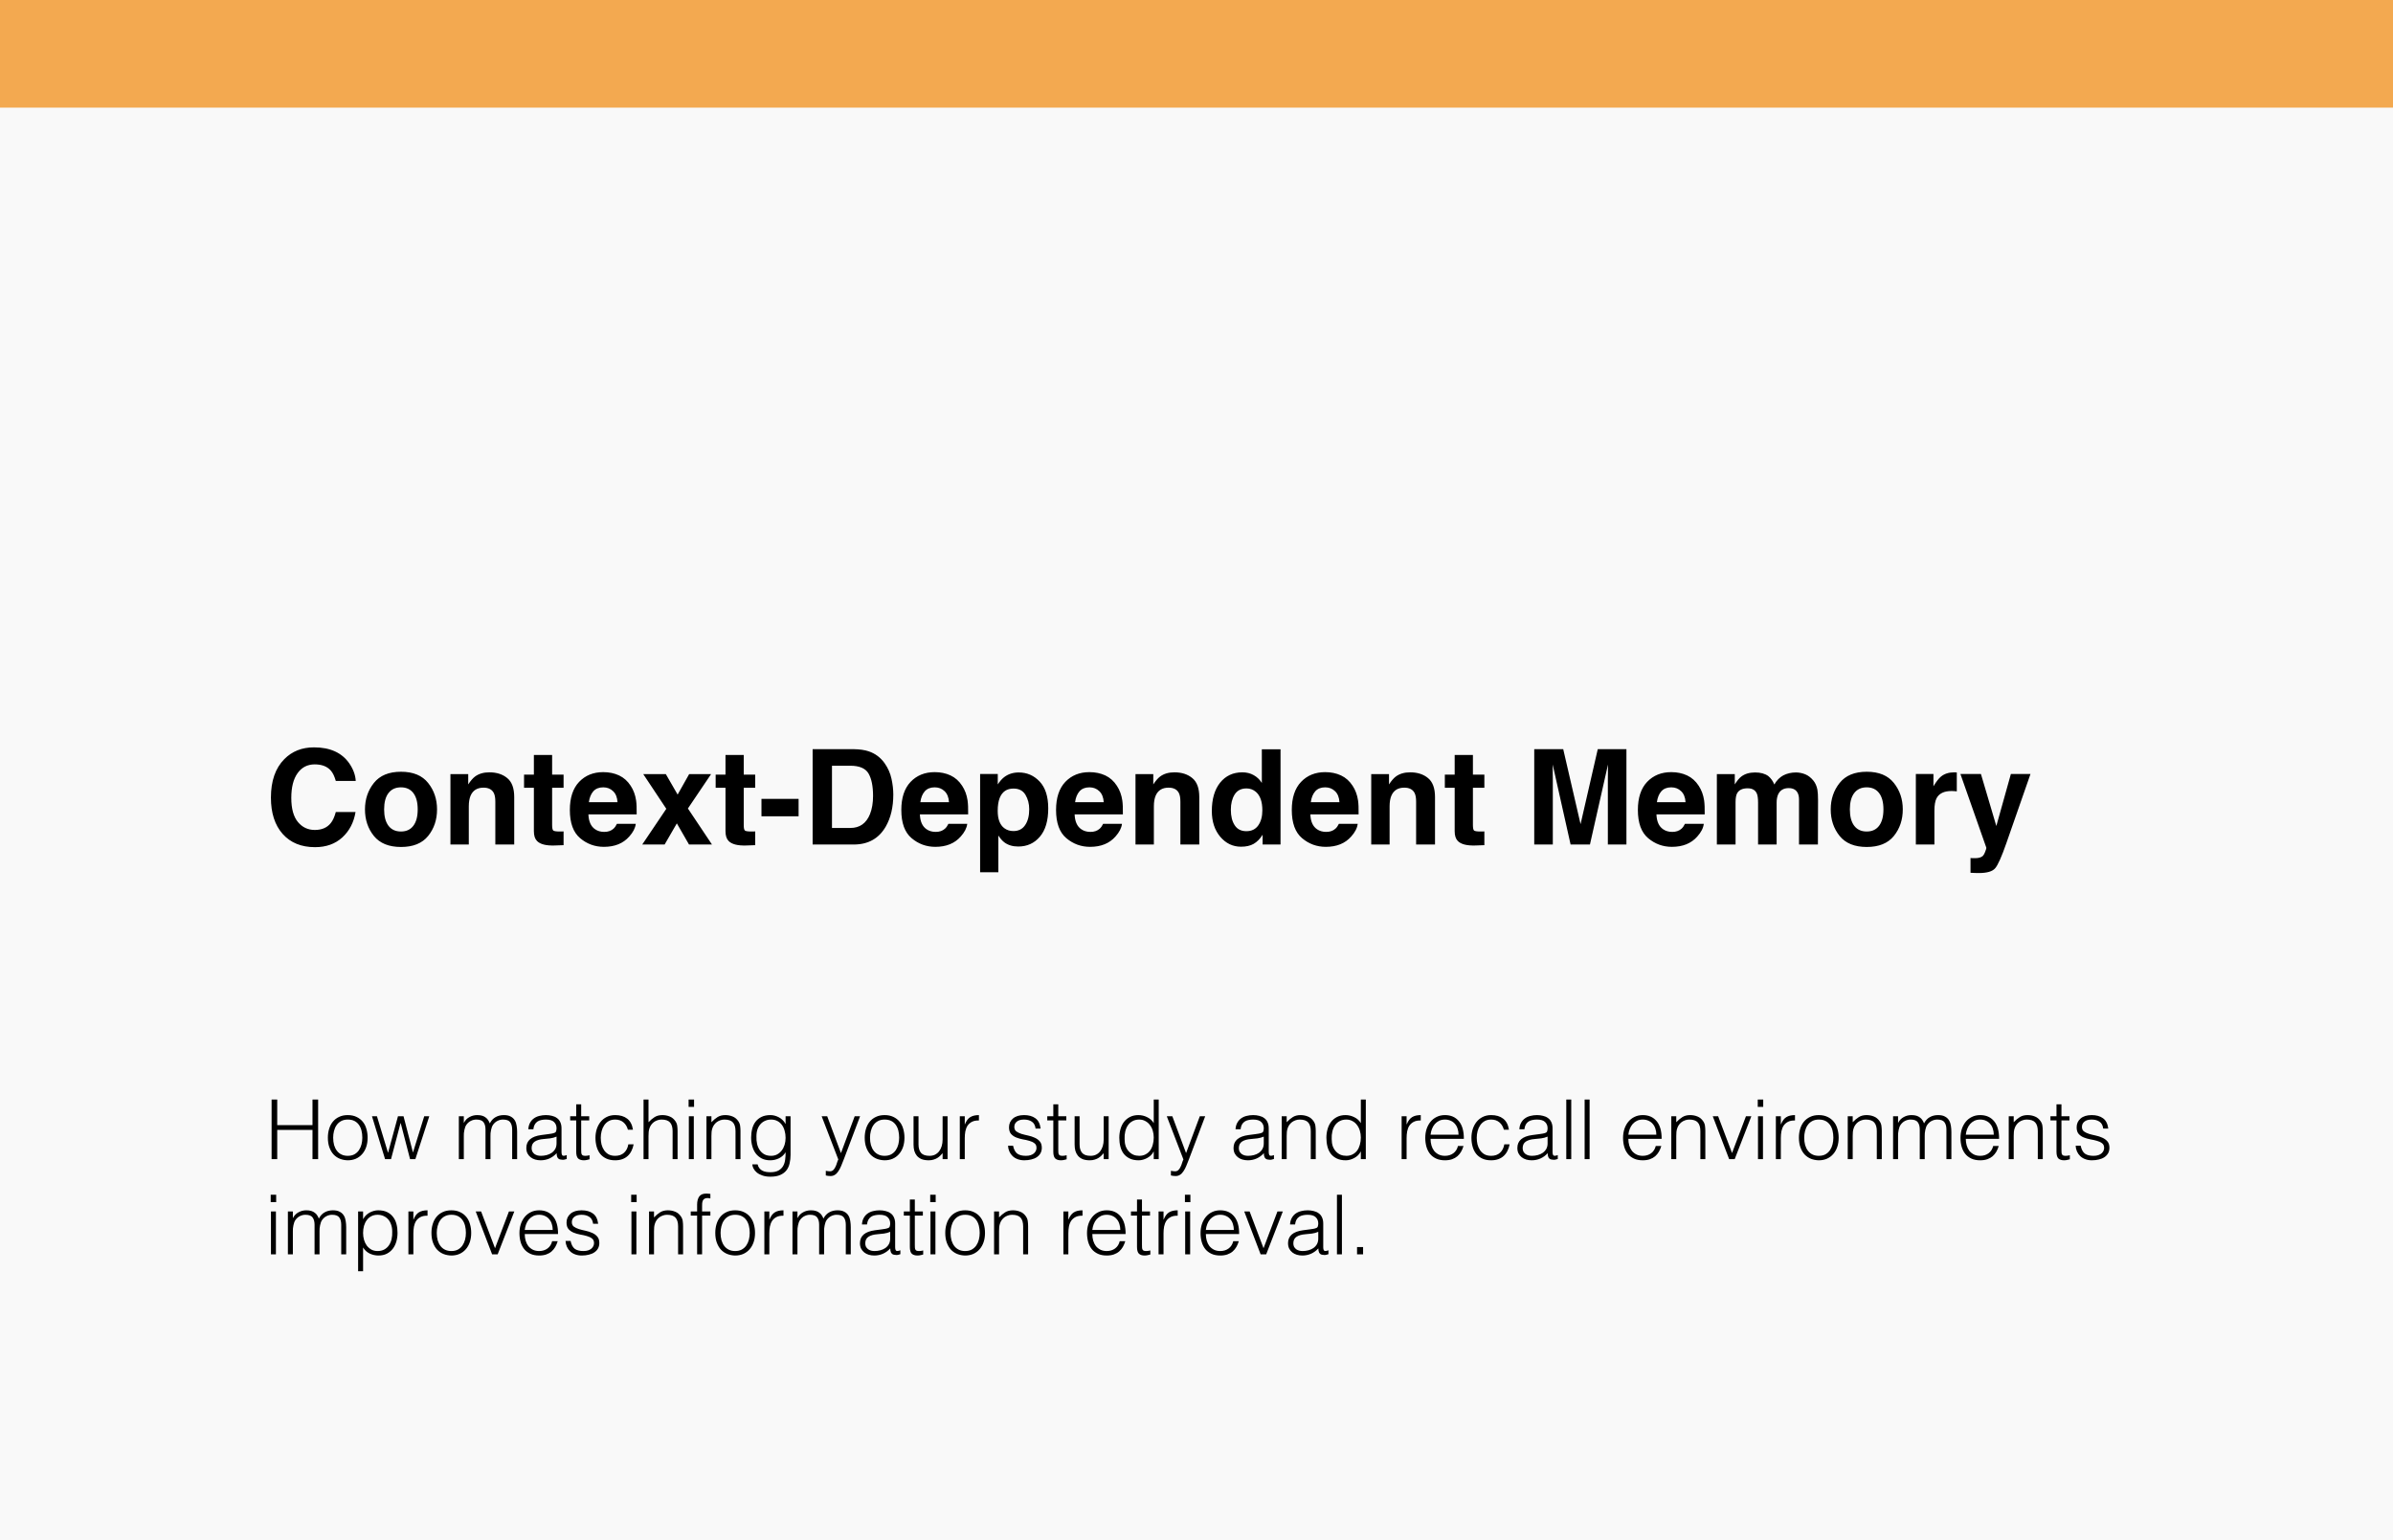 <svg xmlns="http://www.w3.org/2000/svg" width="578" height="372" viewBox="0 0 578 372" fill="none"><rect width="578" height="372" fill="#F9F9F9"></rect><rect width="578" height="26" fill="#F3A950"></rect><path d="M82.688 202.281C80.969 203.854 78.771 204.641 76.094 204.641C72.781 204.641 70.177 203.578 68.281 201.453C66.385 199.318 65.438 196.391 65.438 192.672C65.438 188.651 66.516 185.552 68.672 183.375C70.547 181.479 72.932 180.531 75.828 180.531C79.703 180.531 82.537 181.802 84.328 184.344C85.318 185.771 85.849 187.203 85.922 188.641H81.109C80.797 187.536 80.396 186.703 79.906 186.141C79.031 185.141 77.734 184.641 76.016 184.641C74.266 184.641 72.885 185.349 71.875 186.766C70.865 188.172 70.359 190.167 70.359 192.75C70.359 195.333 70.891 197.271 71.953 198.562C73.026 199.844 74.385 200.484 76.031 200.484C77.719 200.484 79.005 199.932 79.891 198.828C80.38 198.234 80.787 197.344 81.109 196.156H85.875C85.458 198.667 84.396 200.708 82.688 202.281ZM103.406 189.125C104.844 190.927 105.562 193.057 105.562 195.516C105.562 198.016 104.844 200.156 103.406 201.938C101.969 203.708 99.787 204.594 96.859 204.594C93.932 204.594 91.75 203.708 90.312 201.938C88.875 200.156 88.156 198.016 88.156 195.516C88.156 193.057 88.875 190.927 90.312 189.125C91.75 187.323 93.932 186.422 96.859 186.422C99.787 186.422 101.969 187.323 103.406 189.125ZM96.844 190.188C95.542 190.188 94.537 190.651 93.828 191.578C93.13 192.495 92.781 193.807 92.781 195.516C92.781 197.224 93.13 198.542 93.828 199.469C94.537 200.396 95.542 200.859 96.844 200.859C98.146 200.859 99.146 200.396 99.844 199.469C100.542 198.542 100.891 197.224 100.891 195.516C100.891 193.807 100.542 192.495 99.844 191.578C99.146 190.651 98.146 190.188 96.844 190.188ZM116.781 190.266C115.271 190.266 114.234 190.906 113.672 192.188C113.38 192.865 113.234 193.729 113.234 194.781V204H108.797V187H113.094V189.484C113.667 188.609 114.208 187.979 114.719 187.594C115.635 186.906 116.797 186.562 118.203 186.562C119.964 186.562 121.401 187.026 122.516 187.953C123.641 188.87 124.203 190.396 124.203 192.531V204H119.641V193.641C119.641 192.745 119.521 192.057 119.281 191.578C118.844 190.703 118.01 190.266 116.781 190.266ZM136.125 200.828V204.156L134.016 204.234C131.911 204.307 130.474 203.943 129.703 203.141C129.203 202.63 128.953 201.844 128.953 200.781V190.297H126.578V187.125H128.953V182.375H133.359V187.125H136.125V190.297H133.359V199.297C133.359 199.995 133.448 200.432 133.625 200.609C133.802 200.776 134.344 200.859 135.25 200.859C135.385 200.859 135.526 200.859 135.672 200.859C135.828 200.849 135.979 200.839 136.125 200.828ZM153.562 199C153.448 200.01 152.922 201.036 151.984 202.078C150.526 203.734 148.484 204.562 145.859 204.562C143.693 204.562 141.781 203.865 140.125 202.469C138.469 201.073 137.641 198.802 137.641 195.656C137.641 192.708 138.385 190.448 139.875 188.875C141.375 187.302 143.318 186.516 145.703 186.516C147.12 186.516 148.396 186.781 149.531 187.312C150.667 187.844 151.604 188.682 152.344 189.828C153.01 190.839 153.443 192.01 153.641 193.344C153.755 194.125 153.802 195.25 153.781 196.719H142.125C142.188 198.427 142.724 199.625 143.734 200.312C144.349 200.74 145.089 200.953 145.953 200.953C146.87 200.953 147.615 200.693 148.188 200.172C148.5 199.891 148.776 199.5 149.016 199H153.562ZM149.156 193.781C149.083 192.604 148.724 191.714 148.078 191.109C147.443 190.495 146.651 190.188 145.703 190.188C144.672 190.188 143.87 190.51 143.297 191.156C142.734 191.802 142.38 192.677 142.234 193.781H149.156ZM171.969 204H166.422L163.484 198.891L160.531 204H155.125L160.938 195.375L155.375 187H160.828L163.672 191.938L166.453 187H171.75L166.156 195.297L171.969 204ZM182.406 200.828V204.156L180.297 204.234C178.193 204.307 176.755 203.943 175.984 203.141C175.484 202.63 175.234 201.844 175.234 200.781V190.297H172.859V187.125H175.234V182.375H179.641V187.125H182.406V190.297H179.641V199.297C179.641 199.995 179.729 200.432 179.906 200.609C180.083 200.776 180.625 200.859 181.531 200.859C181.667 200.859 181.807 200.859 181.953 200.859C182.109 200.849 182.26 200.839 182.406 200.828ZM183.922 192.969H192.891V197.188H183.922V192.969ZM206.203 204H196.281V180.969H206.203C207.63 180.99 208.818 181.156 209.766 181.469C211.38 182 212.688 182.974 213.688 184.391C214.49 185.536 215.036 186.776 215.328 188.109C215.62 189.443 215.766 190.714 215.766 191.922C215.766 194.984 215.151 197.578 213.922 199.703C212.255 202.568 209.682 204 206.203 204ZM209.781 186.844C209.042 185.594 207.578 184.969 205.391 184.969H200.953V200H205.391C207.661 200 209.245 198.88 210.141 196.641C210.63 195.411 210.875 193.948 210.875 192.25C210.875 189.906 210.51 188.104 209.781 186.844ZM233.625 199C233.51 200.01 232.984 201.036 232.047 202.078C230.589 203.734 228.547 204.562 225.922 204.562C223.755 204.562 221.844 203.865 220.188 202.469C218.531 201.073 217.703 198.802 217.703 195.656C217.703 192.708 218.448 190.448 219.938 188.875C221.438 187.302 223.38 186.516 225.766 186.516C227.182 186.516 228.458 186.781 229.594 187.312C230.729 187.844 231.667 188.682 232.406 189.828C233.073 190.839 233.505 192.01 233.703 193.344C233.818 194.125 233.865 195.25 233.844 196.719H222.188C222.25 198.427 222.786 199.625 223.797 200.312C224.411 200.74 225.151 200.953 226.016 200.953C226.932 200.953 227.677 200.693 228.25 200.172C228.562 199.891 228.839 199.5 229.078 199H233.625ZM229.219 193.781C229.146 192.604 228.786 191.714 228.141 191.109C227.505 190.495 226.714 190.188 225.766 190.188C224.734 190.188 223.932 190.51 223.359 191.156C222.797 191.802 222.443 192.677 222.297 193.781H229.219ZM251.125 188.797C252.5 190.266 253.188 192.422 253.188 195.266C253.188 198.266 252.51 200.552 251.156 202.125C249.812 203.698 248.078 204.484 245.953 204.484C244.599 204.484 243.474 204.146 242.578 203.469C242.089 203.094 241.609 202.547 241.141 201.828V210.703H236.734V186.969H241V189.484C241.479 188.745 241.99 188.161 242.531 187.734C243.521 186.974 244.698 186.594 246.062 186.594C248.052 186.594 249.74 187.328 251.125 188.797ZM248.594 195.484C248.594 194.172 248.292 193.01 247.688 192C247.094 190.99 246.125 190.484 244.781 190.484C243.167 190.484 242.057 191.25 241.453 192.781C241.141 193.594 240.984 194.625 240.984 195.875C240.984 197.854 241.51 199.245 242.562 200.047C243.188 200.516 243.927 200.75 244.781 200.75C246.021 200.75 246.964 200.271 247.609 199.312C248.266 198.354 248.594 197.078 248.594 195.484ZM271 199C270.885 200.01 270.359 201.036 269.422 202.078C267.964 203.734 265.922 204.562 263.297 204.562C261.13 204.562 259.219 203.865 257.562 202.469C255.906 201.073 255.078 198.802 255.078 195.656C255.078 192.708 255.823 190.448 257.312 188.875C258.812 187.302 260.755 186.516 263.141 186.516C264.557 186.516 265.833 186.781 266.969 187.312C268.104 187.844 269.042 188.682 269.781 189.828C270.448 190.839 270.88 192.01 271.078 193.344C271.193 194.125 271.24 195.25 271.219 196.719H259.562C259.625 198.427 260.161 199.625 261.172 200.312C261.786 200.74 262.526 200.953 263.391 200.953C264.307 200.953 265.052 200.693 265.625 200.172C265.938 199.891 266.214 199.5 266.453 199H271ZM266.594 193.781C266.521 192.604 266.161 191.714 265.516 191.109C264.88 190.495 264.089 190.188 263.141 190.188C262.109 190.188 261.307 190.51 260.734 191.156C260.172 191.802 259.818 192.677 259.672 193.781H266.594ZM282.25 190.266C280.74 190.266 279.703 190.906 279.141 192.188C278.849 192.865 278.703 193.729 278.703 194.781V204H274.266V187H278.562V189.484C279.135 188.609 279.677 187.979 280.188 187.594C281.104 186.906 282.266 186.562 283.672 186.562C285.432 186.562 286.87 187.026 287.984 187.953C289.109 188.87 289.672 190.396 289.672 192.531V204H285.109V193.641C285.109 192.745 284.99 192.057 284.75 191.578C284.312 190.703 283.479 190.266 282.25 190.266ZM309.297 181V204H304.969V201.641C304.333 202.651 303.609 203.385 302.797 203.844C301.984 204.302 300.974 204.531 299.766 204.531C297.776 204.531 296.099 203.729 294.734 202.125C293.38 200.51 292.703 198.443 292.703 195.922C292.703 193.016 293.37 190.729 294.703 189.062C296.047 187.396 297.839 186.562 300.078 186.562C301.109 186.562 302.026 186.792 302.828 187.25C303.63 187.698 304.281 188.323 304.781 189.125V181H309.297ZM297.297 195.594C297.297 197.167 297.609 198.422 298.234 199.359C298.849 200.307 299.786 200.781 301.047 200.781C302.307 200.781 303.266 200.312 303.922 199.375C304.578 198.438 304.906 197.224 304.906 195.734C304.906 193.651 304.38 192.161 303.328 191.266C302.682 190.724 301.932 190.453 301.078 190.453C299.776 190.453 298.818 190.948 298.203 191.938C297.599 192.917 297.297 194.135 297.297 195.594ZM327.938 199C327.823 200.01 327.297 201.036 326.359 202.078C324.901 203.734 322.859 204.562 320.234 204.562C318.068 204.562 316.156 203.865 314.5 202.469C312.844 201.073 312.016 198.802 312.016 195.656C312.016 192.708 312.76 190.448 314.25 188.875C315.75 187.302 317.693 186.516 320.078 186.516C321.495 186.516 322.771 186.781 323.906 187.312C325.042 187.844 325.979 188.682 326.719 189.828C327.385 190.839 327.818 192.01 328.016 193.344C328.13 194.125 328.177 195.25 328.156 196.719H316.5C316.562 198.427 317.099 199.625 318.109 200.312C318.724 200.74 319.464 200.953 320.328 200.953C321.245 200.953 321.99 200.693 322.562 200.172C322.875 199.891 323.151 199.5 323.391 199H327.938ZM323.531 193.781C323.458 192.604 323.099 191.714 322.453 191.109C321.818 190.495 321.026 190.188 320.078 190.188C319.047 190.188 318.245 190.51 317.672 191.156C317.109 191.802 316.755 192.677 316.609 193.781H323.531ZM339.188 190.266C337.677 190.266 336.641 190.906 336.078 192.188C335.786 192.865 335.641 193.729 335.641 194.781V204H331.203V187H335.5V189.484C336.073 188.609 336.615 187.979 337.125 187.594C338.042 186.906 339.203 186.562 340.609 186.562C342.37 186.562 343.807 187.026 344.922 187.953C346.047 188.87 346.609 190.396 346.609 192.531V204H342.047V193.641C342.047 192.745 341.927 192.057 341.688 191.578C341.25 190.703 340.417 190.266 339.188 190.266ZM358.531 200.828V204.156L356.422 204.234C354.318 204.307 352.88 203.943 352.109 203.141C351.609 202.63 351.359 201.844 351.359 200.781V190.297H348.984V187.125H351.359V182.375H355.766V187.125H358.531V190.297H355.766V199.297C355.766 199.995 355.854 200.432 356.031 200.609C356.208 200.776 356.75 200.859 357.656 200.859C357.792 200.859 357.932 200.859 358.078 200.859C358.234 200.849 358.385 200.839 358.531 200.828ZM375.062 204H370.578V180.969H377.578L381.766 199.078L385.922 180.969H392.844V204H388.359V188.422C388.359 187.974 388.365 187.349 388.375 186.547C388.385 185.734 388.391 185.109 388.391 184.672L384.031 204H379.359L375.031 184.672C375.031 185.109 375.036 185.734 375.047 186.547C375.057 187.349 375.062 187.974 375.062 188.422V204ZM411.531 199C411.417 200.01 410.891 201.036 409.953 202.078C408.495 203.734 406.453 204.562 403.828 204.562C401.661 204.562 399.75 203.865 398.094 202.469C396.438 201.073 395.609 198.802 395.609 195.656C395.609 192.708 396.354 190.448 397.844 188.875C399.344 187.302 401.286 186.516 403.672 186.516C405.089 186.516 406.365 186.781 407.5 187.312C408.635 187.844 409.573 188.682 410.312 189.828C410.979 190.839 411.411 192.01 411.609 193.344C411.724 194.125 411.771 195.25 411.75 196.719H400.094C400.156 198.427 400.693 199.625 401.703 200.312C402.318 200.74 403.057 200.953 403.922 200.953C404.839 200.953 405.583 200.693 406.156 200.172C406.469 199.891 406.745 199.5 406.984 199H411.531ZM407.125 193.781C407.052 192.604 406.693 191.714 406.047 191.109C405.411 190.495 404.62 190.188 403.672 190.188C402.641 190.188 401.839 190.51 401.266 191.156C400.703 191.802 400.349 192.677 400.203 193.781H407.125ZM424.328 191.656C423.953 190.833 423.219 190.422 422.125 190.422C420.854 190.422 420 190.833 419.562 191.656C419.323 192.125 419.203 192.823 419.203 193.75V204H414.688V187H419.016V189.484C419.568 188.599 420.089 187.969 420.578 187.594C421.443 186.927 422.562 186.594 423.938 186.594C425.24 186.594 426.292 186.88 427.094 187.453C427.74 187.984 428.229 188.667 428.562 189.5C429.146 188.5 429.87 187.766 430.734 187.297C431.651 186.828 432.672 186.594 433.797 186.594C434.547 186.594 435.286 186.74 436.016 187.031C436.745 187.323 437.406 187.833 438 188.562C438.479 189.156 438.802 189.885 438.969 190.75C439.073 191.323 439.125 192.161 439.125 193.266L439.094 204H434.531V193.156C434.531 192.51 434.427 191.979 434.219 191.562C433.823 190.771 433.094 190.375 432.031 190.375C430.802 190.375 429.953 190.885 429.484 191.906C429.245 192.448 429.125 193.099 429.125 193.859V204H424.641V193.859C424.641 192.849 424.536 192.115 424.328 191.656ZM457.438 189.125C458.875 190.927 459.594 193.057 459.594 195.516C459.594 198.016 458.875 200.156 457.438 201.938C456 203.708 453.818 204.594 450.891 204.594C447.964 204.594 445.781 203.708 444.344 201.938C442.906 200.156 442.188 198.016 442.188 195.516C442.188 193.057 442.906 190.927 444.344 189.125C445.781 187.323 447.964 186.422 450.891 186.422C453.818 186.422 456 187.323 457.438 189.125ZM450.875 190.188C449.573 190.188 448.568 190.651 447.859 191.578C447.161 192.495 446.812 193.807 446.812 195.516C446.812 197.224 447.161 198.542 447.859 199.469C448.568 200.396 449.573 200.859 450.875 200.859C452.177 200.859 453.177 200.396 453.875 199.469C454.573 198.542 454.922 197.224 454.922 195.516C454.922 193.807 454.573 192.495 453.875 191.578C453.177 190.651 452.177 190.188 450.875 190.188ZM471.359 191.078C469.568 191.078 468.365 191.661 467.75 192.828C467.406 193.484 467.234 194.495 467.234 195.859V204H462.75V186.969H467V189.938C467.688 188.802 468.286 188.026 468.797 187.609C469.63 186.911 470.714 186.562 472.047 186.562C472.13 186.562 472.198 186.568 472.25 186.578C472.312 186.578 472.443 186.583 472.641 186.594V191.156C472.359 191.125 472.109 191.104 471.891 191.094C471.672 191.083 471.495 191.078 471.359 191.078ZM482.188 199.531L485.703 186.969H490.438L484.594 203.719C483.469 206.948 482.578 208.948 481.922 209.719C481.266 210.5 479.953 210.891 477.984 210.891C477.589 210.891 477.271 210.885 477.031 210.875C476.792 210.875 476.432 210.859 475.953 210.828V207.266L476.516 207.297C476.953 207.318 477.37 207.302 477.766 207.25C478.161 207.198 478.495 207.078 478.766 206.891C479.026 206.714 479.266 206.344 479.484 205.781C479.714 205.219 479.807 204.875 479.766 204.75L473.516 186.969H478.469L482.188 199.531Z" fill="black"></path><path d="M65.6 280V265.6H66.96V271.78H75.48V265.6H76.84V280H75.48V272.94H66.96V280H65.6ZM83.994 280.28C83.327 280.267 82.7 280.147 82.114 279.92C81.54 279.693 81.034 279.353 80.594 278.9C80.167 278.447 79.827 277.88 79.574 277.2C79.32 276.52 79.194 275.727 79.194 274.82C79.194 274.06 79.294 273.353 79.494 272.7C79.694 272.033 79.994 271.453 80.394 270.96C80.794 270.467 81.294 270.08 81.894 269.8C82.494 269.507 83.194 269.36 83.994 269.36C84.807 269.36 85.514 269.507 86.114 269.8C86.714 270.08 87.214 270.467 87.614 270.96C88.014 271.44 88.307 272.013 88.494 272.68C88.694 273.347 88.794 274.06 88.794 274.82C88.794 275.647 88.68 276.393 88.454 277.06C88.227 277.727 87.9 278.3 87.474 278.78C87.06 279.26 86.554 279.633 85.954 279.9C85.367 280.153 84.714 280.28 83.994 280.28ZM87.514 274.82C87.514 274.207 87.447 273.633 87.314 273.1C87.18 272.567 86.974 272.107 86.694 271.72C86.414 271.32 86.054 271.007 85.614 270.78C85.174 270.553 84.634 270.44 83.994 270.44C83.367 270.44 82.827 270.567 82.374 270.82C81.934 271.06 81.574 271.387 81.294 271.8C81.014 272.2 80.807 272.667 80.674 273.2C80.54 273.72 80.474 274.26 80.474 274.82C80.474 275.46 80.547 276.053 80.694 276.6C80.854 277.133 81.08 277.593 81.374 277.98C81.667 278.367 82.034 278.667 82.474 278.88C82.914 279.093 83.42 279.2 83.994 279.2C84.62 279.2 85.154 279.08 85.594 278.84C86.047 278.587 86.414 278.253 86.694 277.84C86.974 277.427 87.18 276.96 87.314 276.44C87.447 275.92 87.514 275.38 87.514 274.82ZM99.747 278.4L102.467 269.64H103.687L100.327 280H99.047L96.787 271.3H96.747L94.447 280H93.007L89.847 269.64H91.047L93.727 278.48L96.127 269.64H97.467L99.747 278.4ZM112.027 280H110.827V269.64H112.027V271.2H112.067C112.374 270.6 112.814 270.147 113.387 269.84C113.96 269.52 114.587 269.36 115.267 269.36C115.747 269.36 116.154 269.413 116.487 269.52C116.82 269.627 117.1 269.773 117.327 269.96C117.567 270.133 117.76 270.34 117.907 270.58C118.067 270.82 118.2 271.08 118.307 271.36C118.654 270.68 119.114 270.18 119.687 269.86C120.274 269.527 120.94 269.36 121.687 269.36C122.394 269.36 122.954 269.48 123.367 269.72C123.794 269.947 124.12 270.253 124.347 270.64C124.574 271.013 124.72 271.447 124.787 271.94C124.867 272.433 124.907 272.94 124.907 273.46V280H123.707V272.84C123.707 272.093 123.547 271.507 123.227 271.08C122.92 270.653 122.34 270.44 121.487 270.44C121.047 270.44 120.62 270.54 120.207 270.74C119.807 270.927 119.454 271.22 119.147 271.62C119.014 271.793 118.9 272 118.807 272.24C118.727 272.467 118.66 272.707 118.607 272.96C118.554 273.213 118.514 273.467 118.487 273.72C118.474 273.973 118.467 274.207 118.467 274.42V280H117.267V272.84C117.267 272.093 117.107 271.507 116.787 271.08C116.48 270.653 115.9 270.44 115.047 270.44C114.607 270.44 114.18 270.54 113.767 270.74C113.367 270.927 113.014 271.22 112.707 271.62C112.574 271.793 112.46 272 112.367 272.24C112.287 272.467 112.22 272.707 112.167 272.96C112.114 273.213 112.074 273.467 112.047 273.72C112.034 273.973 112.027 274.207 112.027 274.42V280ZM134.427 274.56C133.92 274.773 133.407 274.913 132.887 274.98C132.367 275.047 131.847 275.1 131.327 275.14C130.407 275.207 129.687 275.413 129.167 275.76C128.66 276.107 128.407 276.633 128.407 277.34C128.407 277.66 128.467 277.94 128.587 278.18C128.72 278.407 128.887 278.6 129.087 278.76C129.3 278.907 129.54 279.02 129.807 279.1C130.087 279.167 130.367 279.2 130.647 279.2C131.127 279.2 131.594 279.14 132.047 279.02C132.5 278.9 132.9 278.72 133.247 278.48C133.607 278.227 133.894 277.913 134.107 277.54C134.32 277.153 134.427 276.7 134.427 276.18V274.56ZM132.407 273.96C132.634 273.933 132.9 273.893 133.207 273.84C133.527 273.787 133.787 273.713 133.987 273.62C134.187 273.527 134.307 273.373 134.347 273.16C134.4 272.933 134.427 272.727 134.427 272.54C134.427 271.927 134.227 271.427 133.827 271.04C133.44 270.64 132.78 270.44 131.847 270.44C131.434 270.44 131.054 270.48 130.707 270.56C130.36 270.627 130.054 270.753 129.787 270.94C129.534 271.113 129.32 271.353 129.147 271.66C128.987 271.953 128.88 272.327 128.827 272.78H127.607C127.647 272.167 127.787 271.647 128.027 271.22C128.267 270.78 128.574 270.427 128.947 270.16C129.334 269.88 129.774 269.68 130.267 269.56C130.774 269.427 131.307 269.36 131.867 269.36C132.387 269.36 132.874 269.42 133.327 269.54C133.794 269.647 134.194 269.827 134.527 270.08C134.874 270.32 135.14 270.647 135.327 271.06C135.527 271.473 135.627 271.98 135.627 272.58V278.22C135.627 278.687 135.707 278.987 135.867 279.12C136.04 279.24 136.38 279.207 136.887 279.02V279.96C136.794 279.987 136.654 280.027 136.467 280.08C136.294 280.133 136.12 280.16 135.947 280.16C135.76 280.16 135.58 280.14 135.407 280.1C135.207 280.073 135.047 280.013 134.927 279.92C134.807 279.813 134.707 279.693 134.627 279.56C134.56 279.413 134.514 279.26 134.487 279.1C134.46 278.927 134.447 278.747 134.447 278.56C133.94 279.12 133.36 279.547 132.707 279.84C132.054 280.133 131.347 280.28 130.587 280.28C130.134 280.28 129.694 280.22 129.267 280.1C128.854 279.98 128.487 279.793 128.167 279.54C127.847 279.287 127.594 278.98 127.407 278.62C127.22 278.247 127.127 277.807 127.127 277.3C127.127 275.54 128.334 274.5 130.747 274.18L132.407 273.96ZM142.4 280.04C142.254 280.067 142.06 280.113 141.82 280.18C141.58 280.247 141.314 280.28 141.02 280.28C140.42 280.28 139.96 280.133 139.64 279.84C139.334 279.533 139.18 278.993 139.18 278.22V270.64H137.72V269.64H139.18V266.76H140.38V269.64H142.32V270.64H140.38V277.74C140.38 277.993 140.387 278.213 140.4 278.4C140.414 278.587 140.454 278.74 140.52 278.86C140.587 278.98 140.687 279.067 140.82 279.12C140.967 279.173 141.167 279.2 141.42 279.2C141.58 279.2 141.74 279.187 141.9 279.16C142.074 279.133 142.24 279.1 142.4 279.06V280.04ZM151.667 272.9C151.453 272.127 151.087 271.527 150.567 271.1C150.047 270.66 149.387 270.44 148.587 270.44C147.973 270.44 147.447 270.567 147.007 270.82C146.567 271.073 146.207 271.413 145.927 271.84C145.647 272.253 145.44 272.727 145.307 273.26C145.173 273.78 145.107 274.307 145.107 274.84C145.107 275.387 145.167 275.92 145.287 276.44C145.42 276.96 145.627 277.427 145.907 277.84C146.187 278.253 146.547 278.587 146.987 278.84C147.427 279.08 147.96 279.2 148.587 279.2C149.48 279.2 150.193 278.953 150.727 278.46C151.273 277.967 151.62 277.287 151.767 276.42H153.047C152.94 276.993 152.767 277.52 152.527 278C152.3 278.467 152 278.873 151.627 279.22C151.267 279.553 150.833 279.813 150.327 280C149.82 280.187 149.24 280.28 148.587 280.28C147.76 280.28 147.047 280.14 146.447 279.86C145.847 279.58 145.353 279.2 144.967 278.72C144.58 278.227 144.293 277.647 144.107 276.98C143.92 276.313 143.827 275.6 143.827 274.84C143.827 274.12 143.927 273.433 144.127 272.78C144.34 272.113 144.647 271.527 145.047 271.02C145.447 270.513 145.94 270.113 146.527 269.82C147.127 269.513 147.813 269.36 148.587 269.36C149.787 269.36 150.753 269.647 151.487 270.22C152.233 270.793 152.7 271.687 152.887 272.9H151.667ZM155.44 280V265.6H156.64V271.08C157.12 270.573 157.613 270.16 158.12 269.84C158.64 269.52 159.26 269.36 159.98 269.36C160.62 269.36 161.213 269.473 161.76 269.7C162.307 269.913 162.767 270.293 163.14 270.84C163.393 271.213 163.54 271.6 163.58 272C163.633 272.387 163.66 272.793 163.66 273.22V280H162.46V273.24C162.46 272.307 162.253 271.607 161.84 271.14C161.427 270.673 160.74 270.44 159.78 270.44C159.407 270.44 159.067 270.5 158.76 270.62C158.453 270.727 158.173 270.873 157.92 271.06C157.68 271.247 157.473 271.46 157.3 271.7C157.127 271.94 156.993 272.193 156.9 272.46C156.78 272.793 156.707 273.113 156.68 273.42C156.653 273.727 156.64 274.06 156.64 274.42V280H155.44ZM166.382 280V269.64H167.582V280H166.382ZM166.322 267.38V265.6H167.642V267.38H166.322ZM171.835 280H170.635V269.64H171.835V271.08C172.315 270.573 172.809 270.16 173.315 269.84C173.835 269.52 174.455 269.36 175.175 269.36C175.815 269.36 176.409 269.473 176.955 269.7C177.502 269.913 177.962 270.293 178.335 270.84C178.589 271.213 178.735 271.6 178.775 272C178.829 272.387 178.855 272.793 178.855 273.22V280H177.655V273.24C177.655 272.307 177.449 271.607 177.035 271.14C176.622 270.673 175.935 270.44 174.975 270.44C174.602 270.44 174.262 270.5 173.955 270.62C173.649 270.727 173.369 270.873 173.115 271.06C172.875 271.247 172.669 271.46 172.495 271.7C172.322 271.94 172.189 272.193 172.095 272.46C171.975 272.793 171.902 273.113 171.875 273.42C171.849 273.727 171.835 274.06 171.835 274.42V280ZM189.749 274.86C189.749 274.233 189.669 273.653 189.509 273.12C189.362 272.573 189.142 272.107 188.849 271.72C188.555 271.32 188.189 271.007 187.749 270.78C187.309 270.553 186.809 270.44 186.249 270.44C185.742 270.44 185.275 270.533 184.849 270.72C184.422 270.893 184.049 271.153 183.729 271.5C183.409 271.847 183.155 272.273 182.969 272.78C182.795 273.273 182.709 273.847 182.709 274.5C182.682 275.153 182.735 275.767 182.869 276.34C183.002 276.9 183.215 277.393 183.509 277.82C183.802 278.247 184.175 278.587 184.629 278.84C185.082 279.08 185.622 279.2 186.249 279.2C186.795 279.2 187.282 279.087 187.709 278.86C188.149 278.62 188.515 278.307 188.809 277.92C189.115 277.52 189.349 277.06 189.509 276.54C189.669 276.007 189.749 275.447 189.749 274.86ZM189.749 269.64H190.949V279C190.949 279.693 190.875 280.353 190.729 280.98C190.595 281.62 190.349 282.18 189.989 282.66C189.629 283.14 189.135 283.52 188.509 283.8C187.882 284.093 187.075 284.24 186.089 284.24C185.329 284.24 184.675 284.14 184.129 283.94C183.582 283.753 183.135 283.513 182.789 283.22C182.442 282.927 182.175 282.6 181.989 282.24C181.815 281.893 181.722 281.567 181.709 281.26H182.989C183.082 281.647 183.229 281.96 183.429 282.2C183.629 282.453 183.862 282.647 184.129 282.78C184.409 282.927 184.715 283.027 185.049 283.08C185.382 283.133 185.729 283.16 186.089 283.16C186.902 283.16 187.555 283.02 188.049 282.74C188.542 282.46 188.915 282.093 189.169 281.64C189.422 281.187 189.582 280.673 189.649 280.1C189.729 279.527 189.762 278.94 189.749 278.34C189.362 278.98 188.829 279.467 188.149 279.8C187.482 280.12 186.782 280.28 186.049 280.28C185.262 280.28 184.575 280.133 183.989 279.84C183.415 279.533 182.935 279.133 182.549 278.64C182.175 278.133 181.895 277.547 181.709 276.88C181.522 276.213 181.429 275.52 181.429 274.8C181.429 274.04 181.515 273.327 181.689 272.66C181.862 271.993 182.135 271.42 182.509 270.94C182.895 270.447 183.382 270.06 183.969 269.78C184.555 269.5 185.269 269.36 186.109 269.36C186.442 269.36 186.782 269.407 187.129 269.5C187.475 269.593 187.809 269.727 188.129 269.9C188.462 270.073 188.762 270.293 189.029 270.56C189.309 270.827 189.535 271.127 189.709 271.46H189.749V269.64ZM199.462 282.82C199.622 282.847 199.782 282.873 199.942 282.9C200.115 282.927 200.288 282.94 200.462 282.94C200.795 282.94 201.068 282.833 201.282 282.62C201.495 282.407 201.668 282.147 201.802 281.84C201.948 281.547 202.068 281.233 202.162 280.9C202.255 280.58 202.362 280.307 202.482 280.08L198.462 269.64H199.802L203.122 278.54L206.442 269.64H207.742L203.882 279.86C203.642 280.513 203.408 281.1 203.182 281.62C202.968 282.14 202.735 282.58 202.482 282.94C202.242 283.313 201.968 283.593 201.662 283.78C201.368 283.98 201.015 284.08 200.602 284.08C200.388 284.08 200.182 284.067 199.982 284.04C199.795 284.013 199.622 283.98 199.462 283.94V282.82ZM213.662 280.28C212.995 280.267 212.368 280.147 211.782 279.92C211.208 279.693 210.702 279.353 210.262 278.9C209.835 278.447 209.495 277.88 209.242 277.2C208.988 276.52 208.862 275.727 208.862 274.82C208.862 274.06 208.962 273.353 209.162 272.7C209.362 272.033 209.662 271.453 210.062 270.96C210.462 270.467 210.962 270.08 211.562 269.8C212.162 269.507 212.862 269.36 213.662 269.36C214.475 269.36 215.182 269.507 215.782 269.8C216.382 270.08 216.882 270.467 217.282 270.96C217.682 271.44 217.975 272.013 218.162 272.68C218.362 273.347 218.462 274.06 218.462 274.82C218.462 275.647 218.348 276.393 218.122 277.06C217.895 277.727 217.568 278.3 217.142 278.78C216.728 279.26 216.222 279.633 215.622 279.9C215.035 280.153 214.382 280.28 213.662 280.28ZM217.182 274.82C217.182 274.207 217.115 273.633 216.982 273.1C216.848 272.567 216.642 272.107 216.362 271.72C216.082 271.32 215.722 271.007 215.282 270.78C214.842 270.553 214.302 270.44 213.662 270.44C213.035 270.44 212.495 270.567 212.042 270.82C211.602 271.06 211.242 271.387 210.962 271.8C210.682 272.2 210.475 272.667 210.342 273.2C210.208 273.72 210.142 274.26 210.142 274.82C210.142 275.46 210.215 276.053 210.362 276.6C210.522 277.133 210.748 277.593 211.042 277.98C211.335 278.367 211.702 278.667 212.142 278.88C212.582 279.093 213.088 279.2 213.662 279.2C214.288 279.2 214.822 279.08 215.262 278.84C215.715 278.587 216.082 278.253 216.362 277.84C216.642 277.427 216.848 276.96 216.982 276.44C217.115 275.92 217.182 275.38 217.182 274.82ZM227.675 269.64H228.875V280H227.675V278.56C227.515 278.747 227.335 278.94 227.135 279.14C226.935 279.34 226.702 279.527 226.435 279.7C226.182 279.86 225.882 279.993 225.535 280.1C225.188 280.22 224.788 280.28 224.335 280.28C223.642 280.28 223.062 280.187 222.595 280C222.128 279.8 221.748 279.527 221.455 279.18C221.175 278.833 220.968 278.433 220.835 277.98C220.715 277.513 220.655 277.007 220.655 276.46V269.64H221.855V276.44C221.855 277.333 222.062 278.02 222.475 278.5C222.888 278.967 223.568 279.2 224.515 279.2C225.008 279.2 225.448 279.107 225.835 278.92C226.235 278.72 226.568 278.447 226.835 278.1C227.102 277.753 227.308 277.34 227.455 276.86C227.602 276.38 227.675 275.853 227.675 275.28V269.64ZM233.028 280H231.828V269.64H233.028V271.58H233.068C233.401 270.753 233.828 270.18 234.348 269.86C234.881 269.527 235.581 269.36 236.448 269.36V270.66C235.768 270.647 235.208 270.753 234.768 270.98C234.328 271.207 233.975 271.513 233.708 271.9C233.455 272.287 233.275 272.747 233.168 273.28C233.075 273.8 233.028 274.347 233.028 274.92V280ZM244.695 276.76C244.881 277.653 245.215 278.287 245.695 278.66C246.188 279.02 246.888 279.2 247.795 279.2C248.235 279.2 248.615 279.147 248.935 279.04C249.255 278.933 249.515 278.793 249.715 278.62C249.928 278.433 250.088 278.227 250.195 278C250.301 277.773 250.355 277.533 250.355 277.28C250.355 276.773 250.188 276.4 249.855 276.16C249.535 275.907 249.128 275.713 248.635 275.58C248.141 275.433 247.608 275.313 247.035 275.22C246.461 275.113 245.928 274.96 245.435 274.76C244.941 274.56 244.528 274.273 244.195 273.9C243.875 273.527 243.715 273 243.715 272.32C243.715 271.453 244.028 270.747 244.655 270.2C245.295 269.64 246.195 269.36 247.355 269.36C248.475 269.36 249.381 269.613 250.075 270.12C250.781 270.613 251.208 271.447 251.355 272.62H250.135C250.028 271.82 249.721 271.26 249.215 270.94C248.721 270.607 248.095 270.44 247.335 270.44C246.575 270.44 245.995 270.607 245.595 270.94C245.195 271.26 244.995 271.687 244.995 272.22C244.995 272.687 245.155 273.047 245.475 273.3C245.808 273.54 246.221 273.74 246.715 273.9C247.208 274.047 247.741 274.18 248.315 274.3C248.888 274.42 249.421 274.593 249.915 274.82C250.408 275.033 250.815 275.327 251.135 275.7C251.468 276.073 251.635 276.593 251.635 277.26C251.635 277.753 251.528 278.193 251.315 278.58C251.101 278.953 250.808 279.267 250.435 279.52C250.061 279.773 249.615 279.96 249.095 280.08C248.588 280.213 248.028 280.28 247.415 280.28C246.801 280.28 246.255 280.187 245.775 280C245.308 279.827 244.908 279.58 244.575 279.26C244.241 278.94 243.981 278.567 243.795 278.14C243.608 277.713 243.501 277.253 243.475 276.76H244.695ZM257.635 280.04C257.488 280.067 257.295 280.113 257.055 280.18C256.815 280.247 256.548 280.28 256.255 280.28C255.655 280.28 255.195 280.133 254.875 279.84C254.568 279.533 254.415 278.993 254.415 278.22V270.64H252.955V269.64H254.415V266.76H255.615V269.64H257.555V270.64H255.615V277.74C255.615 277.993 255.621 278.213 255.635 278.4C255.648 278.587 255.688 278.74 255.755 278.86C255.821 278.98 255.921 279.067 256.055 279.12C256.201 279.173 256.401 279.2 256.655 279.2C256.815 279.2 256.975 279.187 257.135 279.16C257.308 279.133 257.475 279.1 257.635 279.06V280.04ZM266.581 269.64H267.781V280H266.581V278.56C266.421 278.747 266.241 278.94 266.041 279.14C265.841 279.34 265.608 279.527 265.341 279.7C265.088 279.86 264.788 279.993 264.441 280.1C264.094 280.22 263.694 280.28 263.241 280.28C262.548 280.28 261.968 280.187 261.501 280C261.034 279.8 260.654 279.527 260.361 279.18C260.081 278.833 259.874 278.433 259.741 277.98C259.621 277.513 259.561 277.007 259.561 276.46V269.64H260.761V276.44C260.761 277.333 260.968 278.02 261.381 278.5C261.794 278.967 262.474 279.2 263.421 279.2C263.914 279.2 264.354 279.107 264.741 278.92C265.141 278.72 265.474 278.447 265.741 278.1C266.008 277.753 266.214 277.34 266.361 276.86C266.508 276.38 266.581 275.853 266.581 275.28V269.64ZM278.674 274.78C278.674 274.193 278.594 273.64 278.434 273.12C278.274 272.587 278.041 272.127 277.734 271.74C277.441 271.34 277.074 271.027 276.634 270.8C276.208 270.56 275.721 270.44 275.174 270.44C274.548 270.44 274.008 270.567 273.554 270.82C273.101 271.06 272.728 271.393 272.434 271.82C272.141 272.247 271.928 272.747 271.794 273.32C271.661 273.88 271.608 274.487 271.634 275.14C271.634 275.793 271.721 276.373 271.894 276.88C272.081 277.373 272.334 277.793 272.654 278.14C272.974 278.487 273.348 278.753 273.774 278.94C274.201 279.113 274.668 279.2 275.174 279.2C275.734 279.2 276.234 279.087 276.674 278.86C277.114 278.633 277.481 278.327 277.774 277.94C278.068 277.54 278.288 277.073 278.434 276.54C278.594 275.993 278.674 275.407 278.674 274.78ZM278.674 265.6H279.874V280H278.674V278.18H278.634C278.461 278.527 278.234 278.833 277.954 279.1C277.688 279.353 277.388 279.567 277.054 279.74C276.734 279.913 276.401 280.047 276.054 280.14C275.708 280.233 275.368 280.28 275.034 280.28C274.194 280.28 273.481 280.14 272.894 279.86C272.308 279.58 271.821 279.2 271.434 278.72C271.061 278.227 270.788 277.647 270.614 276.98C270.441 276.313 270.354 275.6 270.354 274.84C270.354 274.12 270.448 273.427 270.634 272.76C270.821 272.093 271.101 271.513 271.474 271.02C271.861 270.513 272.341 270.113 272.914 269.82C273.501 269.513 274.188 269.36 274.974 269.36C275.708 269.36 276.408 269.527 277.074 269.86C277.754 270.18 278.288 270.66 278.674 271.3V265.6ZM282.821 282.82C282.981 282.847 283.141 282.873 283.301 282.9C283.474 282.927 283.648 282.94 283.821 282.94C284.154 282.94 284.428 282.833 284.641 282.62C284.854 282.407 285.028 282.147 285.161 281.84C285.308 281.547 285.428 281.233 285.521 280.9C285.614 280.58 285.721 280.307 285.841 280.08L281.821 269.64H283.161L286.481 278.54L289.801 269.64H291.101L287.241 279.86C287.001 280.513 286.768 281.1 286.541 281.62C286.328 282.14 286.094 282.58 285.841 282.94C285.601 283.313 285.328 283.593 285.021 283.78C284.728 283.98 284.374 284.08 283.961 284.08C283.748 284.08 283.541 284.067 283.341 284.04C283.154 284.013 282.981 283.98 282.821 283.94V282.82ZM305.247 274.56C304.741 274.773 304.227 274.913 303.707 274.98C303.187 275.047 302.667 275.1 302.147 275.14C301.227 275.207 300.507 275.413 299.987 275.76C299.481 276.107 299.227 276.633 299.227 277.34C299.227 277.66 299.287 277.94 299.407 278.18C299.541 278.407 299.707 278.6 299.907 278.76C300.121 278.907 300.361 279.02 300.627 279.1C300.907 279.167 301.187 279.2 301.467 279.2C301.947 279.2 302.414 279.14 302.867 279.02C303.321 278.9 303.721 278.72 304.067 278.48C304.427 278.227 304.714 277.913 304.927 277.54C305.141 277.153 305.247 276.7 305.247 276.18V274.56ZM303.227 273.96C303.454 273.933 303.721 273.893 304.027 273.84C304.347 273.787 304.607 273.713 304.807 273.62C305.007 273.527 305.127 273.373 305.167 273.16C305.221 272.933 305.247 272.727 305.247 272.54C305.247 271.927 305.047 271.427 304.647 271.04C304.261 270.64 303.601 270.44 302.667 270.44C302.254 270.44 301.874 270.48 301.527 270.56C301.181 270.627 300.874 270.753 300.607 270.94C300.354 271.113 300.141 271.353 299.967 271.66C299.807 271.953 299.701 272.327 299.647 272.78H298.427C298.467 272.167 298.607 271.647 298.847 271.22C299.087 270.78 299.394 270.427 299.767 270.16C300.154 269.88 300.594 269.68 301.087 269.56C301.594 269.427 302.127 269.36 302.687 269.36C303.207 269.36 303.694 269.42 304.147 269.54C304.614 269.647 305.014 269.827 305.347 270.08C305.694 270.32 305.961 270.647 306.147 271.06C306.347 271.473 306.447 271.98 306.447 272.58V278.22C306.447 278.687 306.527 278.987 306.687 279.12C306.861 279.24 307.201 279.207 307.707 279.02V279.96C307.614 279.987 307.474 280.027 307.287 280.08C307.114 280.133 306.941 280.16 306.767 280.16C306.581 280.16 306.401 280.14 306.227 280.1C306.027 280.073 305.867 280.013 305.747 279.92C305.627 279.813 305.527 279.693 305.447 279.56C305.381 279.413 305.334 279.26 305.307 279.1C305.281 278.927 305.267 278.747 305.267 278.56C304.761 279.12 304.181 279.547 303.527 279.84C302.874 280.133 302.167 280.28 301.407 280.28C300.954 280.28 300.514 280.22 300.087 280.1C299.674 279.98 299.307 279.793 298.987 279.54C298.667 279.287 298.414 278.98 298.227 278.62C298.041 278.247 297.947 277.807 297.947 277.3C297.947 275.54 299.154 274.5 301.567 274.18L303.227 273.96ZM310.781 280H309.581V269.64H310.781V271.08C311.261 270.573 311.754 270.16 312.261 269.84C312.781 269.52 313.401 269.36 314.121 269.36C314.761 269.36 315.354 269.473 315.901 269.7C316.447 269.913 316.907 270.293 317.281 270.84C317.534 271.213 317.681 271.6 317.721 272C317.774 272.387 317.801 272.793 317.801 273.22V280H316.601V273.24C316.601 272.307 316.394 271.607 315.981 271.14C315.567 270.673 314.881 270.44 313.921 270.44C313.547 270.44 313.207 270.5 312.901 270.62C312.594 270.727 312.314 270.873 312.061 271.06C311.821 271.247 311.614 271.46 311.441 271.7C311.267 271.94 311.134 272.193 311.041 272.46C310.921 272.793 310.847 273.113 310.821 273.42C310.794 273.727 310.781 274.06 310.781 274.42V280ZM328.694 274.78C328.694 274.193 328.614 273.64 328.454 273.12C328.294 272.587 328.061 272.127 327.754 271.74C327.461 271.34 327.094 271.027 326.654 270.8C326.227 270.56 325.741 270.44 325.194 270.44C324.567 270.44 324.027 270.567 323.574 270.82C323.121 271.06 322.747 271.393 322.454 271.82C322.161 272.247 321.947 272.747 321.814 273.32C321.681 273.88 321.627 274.487 321.654 275.14C321.654 275.793 321.741 276.373 321.914 276.88C322.101 277.373 322.354 277.793 322.674 278.14C322.994 278.487 323.367 278.753 323.794 278.94C324.221 279.113 324.687 279.2 325.194 279.2C325.754 279.2 326.254 279.087 326.694 278.86C327.134 278.633 327.501 278.327 327.794 277.94C328.087 277.54 328.307 277.073 328.454 276.54C328.614 275.993 328.694 275.407 328.694 274.78ZM328.694 265.6H329.894V280H328.694V278.18H328.654C328.481 278.527 328.254 278.833 327.974 279.1C327.707 279.353 327.407 279.567 327.074 279.74C326.754 279.913 326.421 280.047 326.074 280.14C325.727 280.233 325.387 280.28 325.054 280.28C324.214 280.28 323.501 280.14 322.914 279.86C322.327 279.58 321.841 279.2 321.454 278.72C321.081 278.227 320.807 277.647 320.634 276.98C320.461 276.313 320.374 275.6 320.374 274.84C320.374 274.12 320.467 273.427 320.654 272.76C320.841 272.093 321.121 271.513 321.494 271.02C321.881 270.513 322.361 270.113 322.934 269.82C323.521 269.513 324.207 269.36 324.994 269.36C325.727 269.36 326.427 269.527 327.094 269.86C327.774 270.18 328.307 270.66 328.694 271.3V265.6ZM339.747 280H338.547V269.64H339.747V271.58H339.787C340.12 270.753 340.547 270.18 341.067 269.86C341.6 269.527 342.3 269.36 343.167 269.36V270.66C342.487 270.647 341.927 270.753 341.487 270.98C341.047 271.207 340.694 271.513 340.427 271.9C340.174 272.287 339.994 272.747 339.887 273.28C339.794 273.8 339.747 274.347 339.747 274.92V280ZM352.295 274.1C352.295 273.593 352.222 273.12 352.075 272.68C351.942 272.227 351.735 271.84 351.455 271.52C351.189 271.187 350.849 270.927 350.435 270.74C350.022 270.54 349.549 270.44 349.015 270.44C348.482 270.44 348.009 270.54 347.595 270.74C347.195 270.94 346.849 271.207 346.555 271.54C346.275 271.873 346.049 272.26 345.875 272.7C345.702 273.14 345.589 273.607 345.535 274.1H352.295ZM345.535 275.1C345.535 275.66 345.609 276.193 345.755 276.7C345.902 277.193 346.115 277.627 346.395 278C346.689 278.36 347.055 278.653 347.495 278.88C347.935 279.093 348.442 279.2 349.015 279.2C349.802 279.2 350.475 278.993 351.035 278.58C351.595 278.167 351.969 277.58 352.155 276.82H353.495C353.349 277.313 353.155 277.773 352.915 278.2C352.675 278.613 352.375 278.98 352.015 279.3C351.655 279.607 351.229 279.847 350.735 280.02C350.242 280.193 349.669 280.28 349.015 280.28C348.189 280.28 347.475 280.14 346.875 279.86C346.275 279.58 345.782 279.2 345.395 278.72C345.009 278.227 344.722 277.653 344.535 277C344.349 276.333 344.255 275.62 344.255 274.86C344.255 274.1 344.362 273.387 344.575 272.72C344.802 272.053 345.115 271.473 345.515 270.98C345.929 270.473 346.429 270.08 347.015 269.8C347.602 269.507 348.269 269.36 349.015 269.36C350.442 269.36 351.562 269.853 352.375 270.84C353.189 271.813 353.589 273.233 353.575 275.1H345.535ZM363.249 272.9C363.035 272.127 362.669 271.527 362.149 271.1C361.629 270.66 360.969 270.44 360.169 270.44C359.555 270.44 359.029 270.567 358.589 270.82C358.149 271.073 357.789 271.413 357.509 271.84C357.229 272.253 357.022 272.727 356.889 273.26C356.755 273.78 356.689 274.307 356.689 274.84C356.689 275.387 356.749 275.92 356.869 276.44C357.002 276.96 357.209 277.427 357.489 277.84C357.769 278.253 358.129 278.587 358.569 278.84C359.009 279.08 359.542 279.2 360.169 279.2C361.062 279.2 361.775 278.953 362.309 278.46C362.855 277.967 363.202 277.287 363.349 276.42H364.629C364.522 276.993 364.349 277.52 364.109 278C363.882 278.467 363.582 278.873 363.209 279.22C362.849 279.553 362.415 279.813 361.909 280C361.402 280.187 360.822 280.28 360.169 280.28C359.342 280.28 358.629 280.14 358.029 279.86C357.429 279.58 356.935 279.2 356.549 278.72C356.162 278.227 355.875 277.647 355.689 276.98C355.502 276.313 355.409 275.6 355.409 274.84C355.409 274.12 355.509 273.433 355.709 272.78C355.922 272.113 356.229 271.527 356.629 271.02C357.029 270.513 357.522 270.113 358.109 269.82C358.709 269.513 359.395 269.36 360.169 269.36C361.369 269.36 362.335 269.647 363.069 270.22C363.815 270.793 364.282 271.687 364.469 272.9H363.249ZM373.802 274.56C373.295 274.773 372.782 274.913 372.262 274.98C371.742 275.047 371.222 275.1 370.702 275.14C369.782 275.207 369.062 275.413 368.542 275.76C368.035 276.107 367.782 276.633 367.782 277.34C367.782 277.66 367.842 277.94 367.962 278.18C368.095 278.407 368.262 278.6 368.462 278.76C368.675 278.907 368.915 279.02 369.182 279.1C369.462 279.167 369.742 279.2 370.022 279.2C370.502 279.2 370.969 279.14 371.422 279.02C371.875 278.9 372.275 278.72 372.622 278.48C372.982 278.227 373.269 277.913 373.482 277.54C373.695 277.153 373.802 276.7 373.802 276.18V274.56ZM371.782 273.96C372.009 273.933 372.275 273.893 372.582 273.84C372.902 273.787 373.162 273.713 373.362 273.62C373.562 273.527 373.682 273.373 373.722 273.16C373.775 272.933 373.802 272.727 373.802 272.54C373.802 271.927 373.602 271.427 373.202 271.04C372.815 270.64 372.155 270.44 371.222 270.44C370.809 270.44 370.429 270.48 370.082 270.56C369.735 270.627 369.429 270.753 369.162 270.94C368.909 271.113 368.695 271.353 368.522 271.66C368.362 271.953 368.255 272.327 368.202 272.78H366.982C367.022 272.167 367.162 271.647 367.402 271.22C367.642 270.78 367.949 270.427 368.322 270.16C368.709 269.88 369.149 269.68 369.642 269.56C370.149 269.427 370.682 269.36 371.242 269.36C371.762 269.36 372.249 269.42 372.702 269.54C373.169 269.647 373.569 269.827 373.902 270.08C374.249 270.32 374.515 270.647 374.702 271.06C374.902 271.473 375.002 271.98 375.002 272.58V278.22C375.002 278.687 375.082 278.987 375.242 279.12C375.415 279.24 375.755 279.207 376.262 279.02V279.96C376.169 279.987 376.029 280.027 375.842 280.08C375.669 280.133 375.495 280.16 375.322 280.16C375.135 280.16 374.955 280.14 374.782 280.1C374.582 280.073 374.422 280.013 374.302 279.92C374.182 279.813 374.082 279.693 374.002 279.56C373.935 279.413 373.889 279.26 373.862 279.1C373.835 278.927 373.822 278.747 373.822 278.56C373.315 279.12 372.735 279.547 372.082 279.84C371.429 280.133 370.722 280.28 369.962 280.28C369.509 280.28 369.069 280.22 368.642 280.1C368.229 279.98 367.862 279.793 367.542 279.54C367.222 279.287 366.969 278.98 366.782 278.62C366.595 278.247 366.502 277.807 366.502 277.3C366.502 275.54 367.709 274.5 370.122 274.18L371.782 273.96ZM378.315 280V265.6H379.515V280H378.315ZM382.749 280V265.6H383.949V280H382.749ZM400.069 274.1C400.069 273.593 399.996 273.12 399.849 272.68C399.716 272.227 399.509 271.84 399.229 271.52C398.962 271.187 398.622 270.927 398.209 270.74C397.796 270.54 397.322 270.44 396.789 270.44C396.256 270.44 395.782 270.54 395.369 270.74C394.969 270.94 394.622 271.207 394.329 271.54C394.049 271.873 393.822 272.26 393.649 272.7C393.476 273.14 393.362 273.607 393.309 274.1H400.069ZM393.309 275.1C393.309 275.66 393.382 276.193 393.529 276.7C393.676 277.193 393.889 277.627 394.169 278C394.462 278.36 394.829 278.653 395.269 278.88C395.709 279.093 396.216 279.2 396.789 279.2C397.576 279.2 398.249 278.993 398.809 278.58C399.369 278.167 399.742 277.58 399.929 276.82H401.269C401.122 277.313 400.929 277.773 400.689 278.2C400.449 278.613 400.149 278.98 399.789 279.3C399.429 279.607 399.002 279.847 398.509 280.02C398.016 280.193 397.442 280.28 396.789 280.28C395.962 280.28 395.249 280.14 394.649 279.86C394.049 279.58 393.556 279.2 393.169 278.72C392.782 278.227 392.496 277.653 392.309 277C392.122 276.333 392.029 275.62 392.029 274.86C392.029 274.1 392.136 273.387 392.349 272.72C392.576 272.053 392.889 271.473 393.289 270.98C393.702 270.473 394.202 270.08 394.789 269.8C395.376 269.507 396.042 269.36 396.789 269.36C398.216 269.36 399.336 269.853 400.149 270.84C400.962 271.813 401.362 273.233 401.349 275.1H393.309ZM404.882 280H403.682V269.64H404.882V271.08C405.362 270.573 405.856 270.16 406.362 269.84C406.882 269.52 407.502 269.36 408.222 269.36C408.862 269.36 409.456 269.473 410.002 269.7C410.549 269.913 411.009 270.293 411.382 270.84C411.636 271.213 411.782 271.6 411.822 272C411.876 272.387 411.902 272.793 411.902 273.22V280H410.702V273.24C410.702 272.307 410.496 271.607 410.082 271.14C409.669 270.673 408.982 270.44 408.022 270.44C407.649 270.44 407.309 270.5 407.002 270.62C406.696 270.727 406.416 270.873 406.162 271.06C405.922 271.247 405.716 271.46 405.542 271.7C405.369 271.94 405.236 272.193 405.142 272.46C405.022 272.793 404.949 273.113 404.922 273.42C404.896 273.727 404.882 274.06 404.882 274.42V280ZM413.695 269.64H414.995L418.355 278.52L421.715 269.64H423.015L418.995 280H417.655L413.695 269.64ZM424.624 280V269.64H425.824V280H424.624ZM424.564 267.38V265.6H425.884V267.38H424.564ZM430.138 280H428.938V269.64H430.138V271.58H430.178C430.511 270.753 430.938 270.18 431.458 269.86C431.991 269.527 432.691 269.36 433.558 269.36V270.66C432.878 270.647 432.318 270.753 431.878 270.98C431.438 271.207 431.084 271.513 430.818 271.9C430.564 272.287 430.384 272.747 430.278 273.28C430.184 273.8 430.138 274.347 430.138 274.92V280ZM439.306 280.28C438.639 280.267 438.013 280.147 437.426 279.92C436.853 279.693 436.346 279.353 435.906 278.9C435.479 278.447 435.139 277.88 434.886 277.2C434.633 276.52 434.506 275.727 434.506 274.82C434.506 274.06 434.606 273.353 434.806 272.7C435.006 272.033 435.306 271.453 435.706 270.96C436.106 270.467 436.606 270.08 437.206 269.8C437.806 269.507 438.506 269.36 439.306 269.36C440.119 269.36 440.826 269.507 441.426 269.8C442.026 270.08 442.526 270.467 442.926 270.96C443.326 271.44 443.619 272.013 443.806 272.68C444.006 273.347 444.106 274.06 444.106 274.82C444.106 275.647 443.993 276.393 443.766 277.06C443.539 277.727 443.213 278.3 442.786 278.78C442.373 279.26 441.866 279.633 441.266 279.9C440.679 280.153 440.026 280.28 439.306 280.28ZM442.826 274.82C442.826 274.207 442.759 273.633 442.626 273.1C442.493 272.567 442.286 272.107 442.006 271.72C441.726 271.32 441.366 271.007 440.926 270.78C440.486 270.553 439.946 270.44 439.306 270.44C438.679 270.44 438.139 270.567 437.686 270.82C437.246 271.06 436.886 271.387 436.606 271.8C436.326 272.2 436.119 272.667 435.986 273.2C435.853 273.72 435.786 274.26 435.786 274.82C435.786 275.46 435.859 276.053 436.006 276.6C436.166 277.133 436.393 277.593 436.686 277.98C436.979 278.367 437.346 278.667 437.786 278.88C438.226 279.093 438.733 279.2 439.306 279.2C439.933 279.2 440.466 279.08 440.906 278.84C441.359 278.587 441.726 278.253 442.006 277.84C442.286 277.427 442.493 276.96 442.626 276.44C442.759 275.92 442.826 275.38 442.826 274.82ZM447.499 280H446.299V269.64H447.499V271.08C447.979 270.573 448.473 270.16 448.979 269.84C449.499 269.52 450.119 269.36 450.839 269.36C451.479 269.36 452.073 269.473 452.619 269.7C453.166 269.913 453.626 270.293 453.999 270.84C454.253 271.213 454.399 271.6 454.439 272C454.493 272.387 454.519 272.793 454.519 273.22V280H453.319V273.24C453.319 272.307 453.113 271.607 452.699 271.14C452.286 270.673 451.599 270.44 450.639 270.44C450.266 270.44 449.926 270.5 449.619 270.62C449.313 270.727 449.033 270.873 448.779 271.06C448.539 271.247 448.333 271.46 448.159 271.7C447.986 271.94 447.853 272.193 447.759 272.46C447.639 272.793 447.566 273.113 447.539 273.42C447.513 273.727 447.499 274.06 447.499 274.42V280ZM458.453 280H457.253V269.64H458.453V271.2H458.493C458.799 270.6 459.239 270.147 459.813 269.84C460.386 269.52 461.013 269.36 461.693 269.36C462.173 269.36 462.579 269.413 462.913 269.52C463.246 269.627 463.526 269.773 463.753 269.96C463.993 270.133 464.186 270.34 464.333 270.58C464.493 270.82 464.626 271.08 464.733 271.36C465.079 270.68 465.539 270.18 466.113 269.86C466.699 269.527 467.366 269.36 468.113 269.36C468.819 269.36 469.379 269.48 469.793 269.72C470.219 269.947 470.546 270.253 470.773 270.64C470.999 271.013 471.146 271.447 471.213 271.94C471.293 272.433 471.333 272.94 471.333 273.46V280H470.133V272.84C470.133 272.093 469.973 271.507 469.653 271.08C469.346 270.653 468.766 270.44 467.913 270.44C467.473 270.44 467.046 270.54 466.633 270.74C466.233 270.927 465.879 271.22 465.573 271.62C465.439 271.793 465.326 272 465.233 272.24C465.153 272.467 465.086 272.707 465.033 272.96C464.979 273.213 464.939 273.467 464.913 273.72C464.899 273.973 464.893 274.207 464.893 274.42V280H463.693V272.84C463.693 272.093 463.533 271.507 463.213 271.08C462.906 270.653 462.326 270.44 461.473 270.44C461.033 270.44 460.606 270.54 460.193 270.74C459.793 270.927 459.439 271.22 459.133 271.62C458.999 271.793 458.886 272 458.793 272.24C458.713 272.467 458.646 272.707 458.593 272.96C458.539 273.213 458.499 273.467 458.473 273.72C458.459 273.973 458.453 274.207 458.453 274.42V280ZM481.573 274.1C481.573 273.593 481.499 273.12 481.353 272.68C481.219 272.227 481.013 271.84 480.733 271.52C480.466 271.187 480.126 270.927 479.713 270.74C479.299 270.54 478.826 270.44 478.293 270.44C477.759 270.44 477.286 270.54 476.873 270.74C476.473 270.94 476.126 271.207 475.833 271.54C475.553 271.873 475.326 272.26 475.153 272.7C474.979 273.14 474.866 273.607 474.813 274.1H481.573ZM474.813 275.1C474.813 275.66 474.886 276.193 475.033 276.7C475.179 277.193 475.393 277.627 475.673 278C475.966 278.36 476.333 278.653 476.773 278.88C477.213 279.093 477.719 279.2 478.293 279.2C479.079 279.2 479.753 278.993 480.313 278.58C480.873 278.167 481.246 277.58 481.433 276.82H482.773C482.626 277.313 482.433 277.773 482.193 278.2C481.953 278.613 481.653 278.98 481.293 279.3C480.933 279.607 480.506 279.847 480.013 280.02C479.519 280.193 478.946 280.28 478.293 280.28C477.466 280.28 476.753 280.14 476.153 279.86C475.553 279.58 475.059 279.2 474.673 278.72C474.286 278.227 473.999 277.653 473.813 277C473.626 276.333 473.533 275.62 473.533 274.86C473.533 274.1 473.639 273.387 473.853 272.72C474.079 272.053 474.393 271.473 474.793 270.98C475.206 270.473 475.706 270.08 476.293 269.8C476.879 269.507 477.546 269.36 478.293 269.36C479.719 269.36 480.839 269.853 481.653 270.84C482.466 271.813 482.866 273.233 482.853 275.1H474.813ZM486.386 280H485.186V269.64H486.386V271.08C486.866 270.573 487.359 270.16 487.866 269.84C488.386 269.52 489.006 269.36 489.726 269.36C490.366 269.36 490.959 269.473 491.506 269.7C492.053 269.913 492.513 270.293 492.886 270.84C493.139 271.213 493.286 271.6 493.326 272C493.379 272.387 493.406 272.793 493.406 273.22V280H492.206V273.24C492.206 272.307 491.999 271.607 491.586 271.14C491.173 270.673 490.486 270.44 489.526 270.44C489.153 270.44 488.813 270.5 488.506 270.62C488.199 270.727 487.919 270.873 487.666 271.06C487.426 271.247 487.219 271.46 487.046 271.7C486.873 271.94 486.739 272.193 486.646 272.46C486.526 272.793 486.453 273.113 486.426 273.42C486.399 273.727 486.386 274.06 486.386 274.42V280ZM499.939 280.04C499.793 280.067 499.599 280.113 499.359 280.18C499.119 280.247 498.853 280.28 498.559 280.28C497.959 280.28 497.499 280.133 497.179 279.84C496.873 279.533 496.719 278.993 496.719 278.22V270.64H495.259V269.64H496.719V266.76H497.919V269.64H499.859V270.64H497.919V277.74C497.919 277.993 497.926 278.213 497.939 278.4C497.953 278.587 497.993 278.74 498.059 278.86C498.126 278.98 498.226 279.067 498.359 279.12C498.506 279.173 498.706 279.2 498.959 279.2C499.119 279.2 499.279 279.187 499.439 279.16C499.613 279.133 499.779 279.1 499.939 279.06V280.04ZM502.566 276.76C502.752 277.653 503.086 278.287 503.566 278.66C504.059 279.02 504.759 279.2 505.666 279.2C506.106 279.2 506.486 279.147 506.806 279.04C507.126 278.933 507.386 278.793 507.586 278.62C507.799 278.433 507.959 278.227 508.066 278C508.172 277.773 508.226 277.533 508.226 277.28C508.226 276.773 508.059 276.4 507.726 276.16C507.406 275.907 506.999 275.713 506.506 275.58C506.012 275.433 505.479 275.313 504.906 275.22C504.332 275.113 503.799 274.96 503.306 274.76C502.812 274.56 502.399 274.273 502.066 273.9C501.746 273.527 501.586 273 501.586 272.32C501.586 271.453 501.899 270.747 502.526 270.2C503.166 269.64 504.066 269.36 505.226 269.36C506.346 269.36 507.252 269.613 507.946 270.12C508.652 270.613 509.079 271.447 509.226 272.62H508.006C507.899 271.82 507.592 271.26 507.086 270.94C506.592 270.607 505.966 270.44 505.206 270.44C504.446 270.44 503.866 270.607 503.466 270.94C503.066 271.26 502.866 271.687 502.866 272.22C502.866 272.687 503.026 273.047 503.346 273.3C503.679 273.54 504.092 273.74 504.586 273.9C505.079 274.047 505.612 274.18 506.186 274.3C506.759 274.42 507.292 274.593 507.786 274.82C508.279 275.033 508.686 275.327 509.006 275.7C509.339 276.073 509.506 276.593 509.506 277.26C509.506 277.753 509.399 278.193 509.186 278.58C508.972 278.953 508.679 279.267 508.306 279.52C507.932 279.773 507.486 279.96 506.966 280.08C506.459 280.213 505.899 280.28 505.286 280.28C504.672 280.28 504.126 280.187 503.646 280C503.179 279.827 502.779 279.58 502.446 279.26C502.112 278.94 501.852 278.567 501.666 278.14C501.479 277.713 501.372 277.253 501.346 276.76H502.566ZM65.444 303V292.64H66.644V303H65.444ZM65.384 290.38V288.6H66.704V290.38H65.384ZM70.738 303H69.538V292.64H70.738V294.2H70.778C71.085 293.6 71.525 293.147 72.098 292.84C72.671 292.52 73.298 292.36 73.978 292.36C74.458 292.36 74.865 292.413 75.198 292.52C75.531 292.627 75.811 292.773 76.038 292.96C76.278 293.133 76.471 293.34 76.618 293.58C76.778 293.82 76.911 294.08 77.018 294.36C77.365 293.68 77.825 293.18 78.398 292.86C78.984 292.527 79.651 292.36 80.398 292.36C81.105 292.36 81.665 292.48 82.078 292.72C82.504 292.947 82.831 293.253 83.058 293.64C83.284 294.013 83.431 294.447 83.498 294.94C83.578 295.433 83.618 295.94 83.618 296.46V303H82.418V295.84C82.418 295.093 82.258 294.507 81.938 294.08C81.631 293.653 81.051 293.44 80.198 293.44C79.758 293.44 79.331 293.54 78.918 293.74C78.518 293.927 78.165 294.22 77.858 294.62C77.725 294.793 77.611 295 77.518 295.24C77.438 295.467 77.371 295.707 77.318 295.96C77.264 296.213 77.225 296.467 77.198 296.72C77.184 296.973 77.178 297.207 77.178 297.42V303H75.978V295.84C75.978 295.093 75.818 294.507 75.498 294.08C75.191 293.653 74.611 293.44 73.758 293.44C73.318 293.44 72.891 293.54 72.478 293.74C72.078 293.927 71.725 294.22 71.418 294.62C71.284 294.793 71.171 295 71.078 295.24C70.998 295.467 70.931 295.707 70.878 295.96C70.825 296.213 70.784 296.467 70.758 296.72C70.745 296.973 70.738 297.207 70.738 297.42V303ZM87.698 297.86C87.698 298.447 87.778 299.007 87.938 299.54C88.098 300.06 88.325 300.52 88.618 300.92C88.925 301.307 89.291 301.62 89.718 301.86C90.158 302.087 90.651 302.2 91.198 302.2C91.811 302.2 92.345 302.08 92.798 301.84C93.265 301.587 93.645 301.247 93.938 300.82C94.231 300.393 94.445 299.9 94.578 299.34C94.711 298.767 94.765 298.153 94.738 297.5C94.738 296.847 94.645 296.273 94.458 295.78C94.285 295.273 94.038 294.847 93.718 294.5C93.398 294.153 93.025 293.893 92.598 293.72C92.171 293.533 91.705 293.44 91.198 293.44C90.638 293.44 90.138 293.553 89.698 293.78C89.258 294.007 88.891 294.32 88.598 294.72C88.305 295.107 88.078 295.573 87.918 296.12C87.771 296.653 87.698 297.233 87.698 297.86ZM87.698 307.08H86.498V292.64H87.698V294.46H87.738C87.911 294.127 88.131 293.827 88.398 293.56C88.678 293.293 88.978 293.073 89.298 292.9C89.631 292.727 89.971 292.593 90.318 292.5C90.665 292.407 91.005 292.36 91.338 292.36C92.178 292.36 92.891 292.5 93.478 292.78C94.065 293.06 94.545 293.447 94.918 293.94C95.305 294.42 95.585 294.993 95.758 295.66C95.931 296.327 96.018 297.04 96.018 297.8C96.018 298.52 95.925 299.213 95.738 299.88C95.551 300.547 95.265 301.133 94.878 301.64C94.505 302.133 94.025 302.533 93.438 302.84C92.865 303.133 92.185 303.28 91.398 303.28C90.665 303.28 89.958 303.12 89.278 302.8C88.611 302.467 88.085 301.98 87.698 301.34V307.08ZM99.844 303H98.644V292.64H99.844V294.58H99.885C100.218 293.753 100.645 293.18 101.165 292.86C101.698 292.527 102.398 292.36 103.265 292.36V293.66C102.585 293.647 102.025 293.753 101.585 293.98C101.145 294.207 100.791 294.513 100.525 294.9C100.271 295.287 100.091 295.747 99.984 296.28C99.891 296.8 99.844 297.347 99.844 297.92V303ZM109.013 303.28C108.346 303.267 107.72 303.147 107.133 302.92C106.56 302.693 106.053 302.353 105.613 301.9C105.186 301.447 104.846 300.88 104.593 300.2C104.34 299.52 104.213 298.727 104.213 297.82C104.213 297.06 104.313 296.353 104.513 295.7C104.713 295.033 105.013 294.453 105.413 293.96C105.813 293.467 106.313 293.08 106.913 292.8C107.513 292.507 108.213 292.36 109.013 292.36C109.826 292.36 110.533 292.507 111.133 292.8C111.733 293.08 112.233 293.467 112.633 293.96C113.033 294.44 113.326 295.013 113.513 295.68C113.713 296.347 113.813 297.06 113.813 297.82C113.813 298.647 113.7 299.393 113.473 300.06C113.246 300.727 112.92 301.3 112.493 301.78C112.08 302.26 111.573 302.633 110.973 302.9C110.386 303.153 109.733 303.28 109.013 303.28ZM112.533 297.82C112.533 297.207 112.466 296.633 112.333 296.1C112.2 295.567 111.993 295.107 111.713 294.72C111.433 294.32 111.073 294.007 110.633 293.78C110.193 293.553 109.653 293.44 109.013 293.44C108.386 293.44 107.846 293.567 107.393 293.82C106.953 294.06 106.593 294.387 106.313 294.8C106.033 295.2 105.826 295.667 105.693 296.2C105.56 296.72 105.493 297.26 105.493 297.82C105.493 298.46 105.566 299.053 105.713 299.6C105.873 300.133 106.1 300.593 106.393 300.98C106.686 301.367 107.053 301.667 107.493 301.88C107.933 302.093 108.44 302.2 109.013 302.2C109.64 302.2 110.173 302.08 110.613 301.84C111.066 301.587 111.433 301.253 111.713 300.84C111.993 300.427 112.2 299.96 112.333 299.44C112.466 298.92 112.533 298.38 112.533 297.82ZM114.906 292.64H116.206L119.566 301.52L122.926 292.64H124.226L120.206 303H118.866L114.906 292.64ZM133.506 297.1C133.506 296.593 133.433 296.12 133.286 295.68C133.153 295.227 132.946 294.84 132.666 294.52C132.4 294.187 132.06 293.927 131.646 293.74C131.233 293.54 130.76 293.44 130.226 293.44C129.693 293.44 129.22 293.54 128.806 293.74C128.406 293.94 128.06 294.207 127.766 294.54C127.486 294.873 127.26 295.26 127.086 295.7C126.913 296.14 126.8 296.607 126.746 297.1H133.506ZM126.746 298.1C126.746 298.66 126.82 299.193 126.966 299.7C127.113 300.193 127.326 300.627 127.606 301C127.9 301.36 128.266 301.653 128.706 301.88C129.146 302.093 129.653 302.2 130.226 302.2C131.013 302.2 131.686 301.993 132.246 301.58C132.806 301.167 133.18 300.58 133.366 299.82H134.706C134.56 300.313 134.366 300.773 134.126 301.2C133.886 301.613 133.586 301.98 133.226 302.3C132.866 302.607 132.44 302.847 131.946 303.02C131.453 303.193 130.88 303.28 130.226 303.28C129.4 303.28 128.686 303.14 128.086 302.86C127.486 302.58 126.993 302.2 126.606 301.72C126.22 301.227 125.933 300.653 125.746 300C125.56 299.333 125.466 298.62 125.466 297.86C125.466 297.1 125.573 296.387 125.786 295.72C126.013 295.053 126.326 294.473 126.726 293.98C127.14 293.473 127.64 293.08 128.226 292.8C128.813 292.507 129.48 292.36 130.226 292.36C131.653 292.36 132.773 292.853 133.586 293.84C134.4 294.813 134.8 296.233 134.786 298.1H126.746ZM137.82 299.76C138.006 300.653 138.34 301.287 138.82 301.66C139.313 302.02 140.013 302.2 140.92 302.2C141.36 302.2 141.74 302.147 142.06 302.04C142.38 301.933 142.64 301.793 142.84 301.62C143.053 301.433 143.213 301.227 143.32 301C143.426 300.773 143.48 300.533 143.48 300.28C143.48 299.773 143.313 299.4 142.98 299.16C142.66 298.907 142.253 298.713 141.76 298.58C141.266 298.433 140.733 298.313 140.16 298.22C139.586 298.113 139.053 297.96 138.56 297.76C138.066 297.56 137.653 297.273 137.32 296.9C137 296.527 136.84 296 136.84 295.32C136.84 294.453 137.153 293.747 137.78 293.2C138.42 292.64 139.32 292.36 140.48 292.36C141.6 292.36 142.506 292.613 143.2 293.12C143.906 293.613 144.333 294.447 144.48 295.62H143.26C143.153 294.82 142.846 294.26 142.34 293.94C141.846 293.607 141.22 293.44 140.46 293.44C139.7 293.44 139.12 293.607 138.72 293.94C138.32 294.26 138.12 294.687 138.12 295.22C138.12 295.687 138.28 296.047 138.6 296.3C138.933 296.54 139.346 296.74 139.84 296.9C140.333 297.047 140.866 297.18 141.44 297.3C142.013 297.42 142.546 297.593 143.04 297.82C143.533 298.033 143.94 298.327 144.26 298.7C144.593 299.073 144.76 299.593 144.76 300.26C144.76 300.753 144.653 301.193 144.44 301.58C144.226 301.953 143.933 302.267 143.56 302.52C143.186 302.773 142.74 302.96 142.22 303.08C141.713 303.213 141.153 303.28 140.54 303.28C139.926 303.28 139.38 303.187 138.9 303C138.433 302.827 138.033 302.58 137.7 302.26C137.366 301.94 137.106 301.567 136.92 301.14C136.733 300.713 136.626 300.253 136.6 299.76H137.82ZM152.515 303V292.64H153.715V303H152.515ZM152.455 290.38V288.6H153.775V290.38H152.455ZM157.968 303H156.768V292.64H157.968V294.08C158.448 293.573 158.941 293.16 159.448 292.84C159.968 292.52 160.588 292.36 161.308 292.36C161.948 292.36 162.541 292.473 163.088 292.7C163.635 292.913 164.095 293.293 164.468 293.84C164.721 294.213 164.868 294.6 164.908 295C164.961 295.387 164.988 295.793 164.988 296.22V303H163.788V296.24C163.788 295.307 163.581 294.607 163.168 294.14C162.755 293.673 162.068 293.44 161.108 293.44C160.735 293.44 160.395 293.5 160.088 293.62C159.781 293.727 159.501 293.873 159.248 294.06C159.008 294.247 158.801 294.46 158.628 294.7C158.455 294.94 158.321 295.193 158.228 295.46C158.108 295.793 158.035 296.113 158.008 296.42C157.981 296.727 157.968 297.06 157.968 297.42V303ZM166.841 293.64V292.64H168.381V291C168.381 290.173 168.548 289.52 168.881 289.04C169.215 288.56 169.781 288.32 170.581 288.32C170.768 288.32 170.941 288.327 171.101 288.34C171.261 288.353 171.421 288.373 171.581 288.4V289.5C171.315 289.433 171.075 289.4 170.861 289.4C170.555 289.4 170.315 289.46 170.141 289.58C169.968 289.687 169.841 289.833 169.761 290.02C169.681 290.207 169.628 290.42 169.601 290.66C169.588 290.887 169.581 291.12 169.581 291.36V292.64H171.581V293.64H169.581V303H168.381V293.64H166.841ZM177.568 303.28C176.901 303.267 176.274 303.147 175.688 302.92C175.114 302.693 174.608 302.353 174.168 301.9C173.741 301.447 173.401 300.88 173.148 300.2C172.894 299.52 172.768 298.727 172.768 297.82C172.768 297.06 172.868 296.353 173.068 295.7C173.268 295.033 173.568 294.453 173.968 293.96C174.368 293.467 174.868 293.08 175.468 292.8C176.068 292.507 176.768 292.36 177.568 292.36C178.381 292.36 179.088 292.507 179.688 292.8C180.288 293.08 180.788 293.467 181.188 293.96C181.588 294.44 181.881 295.013 182.068 295.68C182.268 296.347 182.368 297.06 182.368 297.82C182.368 298.647 182.254 299.393 182.028 300.06C181.801 300.727 181.474 301.3 181.048 301.78C180.634 302.26 180.128 302.633 179.528 302.9C178.941 303.153 178.288 303.28 177.568 303.28ZM181.088 297.82C181.088 297.207 181.021 296.633 180.888 296.1C180.754 295.567 180.548 295.107 180.268 294.72C179.988 294.32 179.628 294.007 179.188 293.78C178.748 293.553 178.208 293.44 177.568 293.44C176.941 293.44 176.401 293.567 175.948 293.82C175.508 294.06 175.148 294.387 174.868 294.8C174.588 295.2 174.381 295.667 174.248 296.2C174.114 296.72 174.048 297.26 174.048 297.82C174.048 298.46 174.121 299.053 174.268 299.6C174.428 300.133 174.654 300.593 174.948 300.98C175.241 301.367 175.608 301.667 176.048 301.88C176.488 302.093 176.994 302.2 177.568 302.2C178.194 302.2 178.728 302.08 179.168 301.84C179.621 301.587 179.988 301.253 180.268 300.84C180.548 300.427 180.754 299.96 180.888 299.44C181.021 298.92 181.088 298.38 181.088 297.82ZM185.821 303H184.621V292.64H185.821V294.58H185.861C186.194 293.753 186.621 293.18 187.141 292.86C187.674 292.527 188.374 292.36 189.241 292.36V293.66C188.561 293.647 188.001 293.753 187.561 293.98C187.121 294.207 186.768 294.513 186.501 294.9C186.248 295.287 186.068 295.747 185.961 296.28C185.868 296.8 185.821 297.347 185.821 297.92V303ZM192.613 303H191.413V292.64H192.613V294.2H192.653C192.959 293.6 193.399 293.147 193.973 292.84C194.546 292.52 195.173 292.36 195.853 292.36C196.333 292.36 196.739 292.413 197.073 292.52C197.406 292.627 197.686 292.773 197.913 292.96C198.153 293.133 198.346 293.34 198.493 293.58C198.653 293.82 198.786 294.08 198.893 294.36C199.239 293.68 199.699 293.18 200.273 292.86C200.859 292.527 201.526 292.36 202.273 292.36C202.979 292.36 203.539 292.48 203.953 292.72C204.379 292.947 204.706 293.253 204.933 293.64C205.159 294.013 205.306 294.447 205.373 294.94C205.453 295.433 205.493 295.94 205.493 296.46V303H204.293V295.84C204.293 295.093 204.133 294.507 203.813 294.08C203.506 293.653 202.926 293.44 202.073 293.44C201.633 293.44 201.206 293.54 200.793 293.74C200.393 293.927 200.039 294.22 199.733 294.62C199.599 294.793 199.486 295 199.393 295.24C199.313 295.467 199.246 295.707 199.193 295.96C199.139 296.213 199.099 296.467 199.073 296.72C199.059 296.973 199.053 297.207 199.053 297.42V303H197.853V295.84C197.853 295.093 197.693 294.507 197.373 294.08C197.066 293.653 196.486 293.44 195.633 293.44C195.193 293.44 194.766 293.54 194.353 293.74C193.953 293.927 193.599 294.22 193.293 294.62C193.159 294.793 193.046 295 192.953 295.24C192.873 295.467 192.806 295.707 192.753 295.96C192.699 296.213 192.659 296.467 192.633 296.72C192.619 296.973 192.613 297.207 192.613 297.42V303ZM215.013 297.56C214.506 297.773 213.993 297.913 213.473 297.98C212.953 298.047 212.433 298.1 211.913 298.14C210.993 298.207 210.273 298.413 209.753 298.76C209.246 299.107 208.993 299.633 208.993 300.34C208.993 300.66 209.053 300.94 209.173 301.18C209.306 301.407 209.473 301.6 209.673 301.76C209.886 301.907 210.126 302.02 210.393 302.1C210.673 302.167 210.953 302.2 211.233 302.2C211.713 302.2 212.18 302.14 212.633 302.02C213.086 301.9 213.486 301.72 213.833 301.48C214.193 301.227 214.48 300.913 214.693 300.54C214.906 300.153 215.013 299.7 215.013 299.18V297.56ZM212.993 296.96C213.22 296.933 213.486 296.893 213.793 296.84C214.113 296.787 214.373 296.713 214.573 296.62C214.773 296.527 214.893 296.373 214.933 296.16C214.986 295.933 215.013 295.727 215.013 295.54C215.013 294.927 214.813 294.427 214.413 294.04C214.026 293.64 213.366 293.44 212.433 293.44C212.02 293.44 211.64 293.48 211.293 293.56C210.946 293.627 210.64 293.753 210.373 293.94C210.12 294.113 209.906 294.353 209.733 294.66C209.573 294.953 209.466 295.327 209.413 295.78H208.193C208.233 295.167 208.373 294.647 208.613 294.22C208.853 293.78 209.16 293.427 209.533 293.16C209.92 292.88 210.36 292.68 210.853 292.56C211.36 292.427 211.893 292.36 212.453 292.36C212.973 292.36 213.46 292.42 213.913 292.54C214.38 292.647 214.78 292.827 215.113 293.08C215.46 293.32 215.726 293.647 215.913 294.06C216.113 294.473 216.213 294.98 216.213 295.58V301.22C216.213 301.687 216.293 301.987 216.453 302.12C216.626 302.24 216.966 302.207 217.473 302.02V302.96C217.38 302.987 217.24 303.027 217.053 303.08C216.88 303.133 216.706 303.16 216.533 303.16C216.346 303.16 216.166 303.14 215.993 303.1C215.793 303.073 215.633 303.013 215.513 302.92C215.393 302.813 215.293 302.693 215.213 302.56C215.146 302.413 215.1 302.26 215.073 302.1C215.046 301.927 215.033 301.747 215.033 301.56C214.526 302.12 213.946 302.547 213.293 302.84C212.64 303.133 211.933 303.28 211.173 303.28C210.72 303.28 210.28 303.22 209.853 303.1C209.44 302.98 209.073 302.793 208.753 302.54C208.433 302.287 208.18 301.98 207.993 301.62C207.806 301.247 207.713 300.807 207.713 300.3C207.713 298.54 208.92 297.5 211.333 297.18L212.993 296.96ZM222.986 303.04C222.84 303.067 222.646 303.113 222.406 303.18C222.166 303.247 221.9 303.28 221.606 303.28C221.006 303.28 220.546 303.133 220.226 302.84C219.92 302.533 219.766 301.993 219.766 301.22V293.64H218.306V292.64H219.766V289.76H220.966V292.64H222.906V293.64H220.966V300.74C220.966 300.993 220.973 301.213 220.986 301.4C221 301.587 221.04 301.74 221.106 301.86C221.173 301.98 221.273 302.067 221.406 302.12C221.553 302.173 221.753 302.2 222.006 302.2C222.166 302.2 222.326 302.187 222.486 302.16C222.66 302.133 222.826 302.1 222.986 302.06V303.04ZM224.741 303V292.64H225.941V303H224.741ZM224.681 290.38V288.6H226.001V290.38H224.681ZM233.115 303.28C232.448 303.267 231.821 303.147 231.235 302.92C230.661 302.693 230.155 302.353 229.715 301.9C229.288 301.447 228.948 300.88 228.695 300.2C228.441 299.52 228.315 298.727 228.315 297.82C228.315 297.06 228.415 296.353 228.615 295.7C228.815 295.033 229.115 294.453 229.515 293.96C229.915 293.467 230.415 293.08 231.015 292.8C231.615 292.507 232.315 292.36 233.115 292.36C233.928 292.36 234.635 292.507 235.235 292.8C235.835 293.08 236.335 293.467 236.735 293.96C237.135 294.44 237.428 295.013 237.615 295.68C237.815 296.347 237.915 297.06 237.915 297.82C237.915 298.647 237.801 299.393 237.575 300.06C237.348 300.727 237.021 301.3 236.595 301.78C236.181 302.26 235.675 302.633 235.075 302.9C234.488 303.153 233.835 303.28 233.115 303.28ZM236.635 297.82C236.635 297.207 236.568 296.633 236.435 296.1C236.301 295.567 236.095 295.107 235.815 294.72C235.535 294.32 235.175 294.007 234.735 293.78C234.295 293.553 233.755 293.44 233.115 293.44C232.488 293.44 231.948 293.567 231.495 293.82C231.055 294.06 230.695 294.387 230.415 294.8C230.135 295.2 229.928 295.667 229.795 296.2C229.661 296.72 229.595 297.26 229.595 297.82C229.595 298.46 229.668 299.053 229.815 299.6C229.975 300.133 230.201 300.593 230.495 300.98C230.788 301.367 231.155 301.667 231.595 301.88C232.035 302.093 232.541 302.2 233.115 302.2C233.741 302.2 234.275 302.08 234.715 301.84C235.168 301.587 235.535 301.253 235.815 300.84C236.095 300.427 236.301 299.96 236.435 299.44C236.568 298.92 236.635 298.38 236.635 297.82ZM241.308 303H240.108V292.64H241.308V294.08C241.788 293.573 242.281 293.16 242.788 292.84C243.308 292.52 243.928 292.36 244.648 292.36C245.288 292.36 245.881 292.473 246.428 292.7C246.975 292.913 247.435 293.293 247.808 293.84C248.061 294.213 248.208 294.6 248.248 295C248.301 295.387 248.328 295.793 248.328 296.22V303H247.128V296.24C247.128 295.307 246.921 294.607 246.508 294.14C246.095 293.673 245.408 293.44 244.448 293.44C244.075 293.44 243.735 293.5 243.428 293.62C243.121 293.727 242.841 293.873 242.588 294.06C242.348 294.247 242.141 294.46 241.968 294.7C241.795 294.94 241.661 295.193 241.568 295.46C241.448 295.793 241.375 296.113 241.348 296.42C241.321 296.727 241.308 297.06 241.308 297.42V303ZM258.048 303H256.848V292.64H258.048V294.58H258.088C258.421 293.753 258.848 293.18 259.368 292.86C259.901 292.527 260.601 292.36 261.468 292.36V293.66C260.788 293.647 260.228 293.753 259.788 293.98C259.348 294.207 258.994 294.513 258.728 294.9C258.474 295.287 258.294 295.747 258.188 296.28C258.094 296.8 258.048 297.347 258.048 297.92V303ZM270.596 297.1C270.596 296.593 270.523 296.12 270.376 295.68C270.243 295.227 270.036 294.84 269.756 294.52C269.49 294.187 269.15 293.927 268.736 293.74C268.323 293.54 267.85 293.44 267.316 293.44C266.783 293.44 266.31 293.54 265.896 293.74C265.496 293.94 265.15 294.207 264.856 294.54C264.576 294.873 264.35 295.26 264.176 295.7C264.003 296.14 263.89 296.607 263.836 297.1H270.596ZM263.836 298.1C263.836 298.66 263.91 299.193 264.056 299.7C264.203 300.193 264.416 300.627 264.696 301C264.99 301.36 265.356 301.653 265.796 301.88C266.236 302.093 266.743 302.2 267.316 302.2C268.103 302.2 268.776 301.993 269.336 301.58C269.896 301.167 270.27 300.58 270.456 299.82H271.796C271.65 300.313 271.456 300.773 271.216 301.2C270.976 301.613 270.676 301.98 270.316 302.3C269.956 302.607 269.53 302.847 269.036 303.02C268.543 303.193 267.97 303.28 267.316 303.28C266.49 303.28 265.776 303.14 265.176 302.86C264.576 302.58 264.083 302.2 263.696 301.72C263.31 301.227 263.023 300.653 262.836 300C262.65 299.333 262.556 298.62 262.556 297.86C262.556 297.1 262.663 296.387 262.876 295.72C263.103 295.053 263.416 294.473 263.816 293.98C264.23 293.473 264.73 293.08 265.316 292.8C265.903 292.507 266.57 292.36 267.316 292.36C268.743 292.36 269.863 292.853 270.676 293.84C271.49 294.813 271.89 296.233 271.876 298.1H263.836ZM277.85 303.04C277.703 303.067 277.51 303.113 277.27 303.18C277.03 303.247 276.763 303.28 276.47 303.28C275.87 303.28 275.41 303.133 275.09 302.84C274.783 302.533 274.63 301.993 274.63 301.22V293.64H273.17V292.64H274.63V289.76H275.83V292.64H277.77V293.64H275.83V300.74C275.83 300.993 275.836 301.213 275.85 301.4C275.863 301.587 275.903 301.74 275.97 301.86C276.036 301.98 276.136 302.067 276.27 302.12C276.416 302.173 276.616 302.2 276.87 302.2C277.03 302.2 277.19 302.187 277.35 302.16C277.523 302.133 277.69 302.1 277.85 302.06V303.04ZM281.036 303H279.836V292.64H281.036V294.58H281.076C281.409 293.753 281.836 293.18 282.356 292.86C282.889 292.527 283.589 292.36 284.456 292.36V293.66C283.776 293.647 283.216 293.753 282.776 293.98C282.336 294.207 281.983 294.513 281.716 294.9C281.463 295.287 281.283 295.747 281.176 296.28C281.083 296.8 281.036 297.347 281.036 297.92V303ZM286.265 303V292.64H287.465V303H286.265ZM286.205 290.38V288.6H287.525V290.38H286.205ZM298.018 297.1C298.018 296.593 297.945 296.12 297.798 295.68C297.665 295.227 297.458 294.84 297.178 294.52C296.911 294.187 296.571 293.927 296.158 293.74C295.745 293.54 295.271 293.44 294.738 293.44C294.205 293.44 293.731 293.54 293.318 293.74C292.918 293.94 292.571 294.207 292.278 294.54C291.998 294.873 291.771 295.26 291.598 295.7C291.425 296.14 291.311 296.607 291.258 297.1H298.018ZM291.258 298.1C291.258 298.66 291.331 299.193 291.478 299.7C291.625 300.193 291.838 300.627 292.118 301C292.411 301.36 292.778 301.653 293.218 301.88C293.658 302.093 294.165 302.2 294.738 302.2C295.525 302.2 296.198 301.993 296.758 301.58C297.318 301.167 297.691 300.58 297.878 299.82H299.218C299.071 300.313 298.878 300.773 298.638 301.2C298.398 301.613 298.098 301.98 297.738 302.3C297.378 302.607 296.951 302.847 296.458 303.02C295.965 303.193 295.391 303.28 294.738 303.28C293.911 303.28 293.198 303.14 292.598 302.86C291.998 302.58 291.505 302.2 291.118 301.72C290.731 301.227 290.445 300.653 290.258 300C290.071 299.333 289.978 298.62 289.978 297.86C289.978 297.1 290.085 296.387 290.298 295.72C290.525 295.053 290.838 294.473 291.238 293.98C291.651 293.473 292.151 293.08 292.738 292.8C293.325 292.507 293.991 292.36 294.738 292.36C296.165 292.36 297.285 292.853 298.098 293.84C298.911 294.813 299.311 296.233 299.298 298.1H291.258ZM300.531 292.64H301.831L305.191 301.52L308.551 292.64H309.851L305.831 303H304.491L300.531 292.64ZM318.411 297.56C317.905 297.773 317.391 297.913 316.871 297.98C316.351 298.047 315.831 298.1 315.311 298.14C314.391 298.207 313.671 298.413 313.151 298.76C312.645 299.107 312.391 299.633 312.391 300.34C312.391 300.66 312.451 300.94 312.571 301.18C312.705 301.407 312.871 301.6 313.071 301.76C313.285 301.907 313.525 302.02 313.791 302.1C314.071 302.167 314.351 302.2 314.631 302.2C315.111 302.2 315.578 302.14 316.031 302.02C316.485 301.9 316.885 301.72 317.231 301.48C317.591 301.227 317.878 300.913 318.091 300.54C318.305 300.153 318.411 299.7 318.411 299.18V297.56ZM316.391 296.96C316.618 296.933 316.885 296.893 317.191 296.84C317.511 296.787 317.771 296.713 317.971 296.62C318.171 296.527 318.291 296.373 318.331 296.16C318.385 295.933 318.411 295.727 318.411 295.54C318.411 294.927 318.211 294.427 317.811 294.04C317.425 293.64 316.765 293.44 315.831 293.44C315.418 293.44 315.038 293.48 314.691 293.56C314.345 293.627 314.038 293.753 313.771 293.94C313.518 294.113 313.305 294.353 313.131 294.66C312.971 294.953 312.865 295.327 312.811 295.78H311.591C311.631 295.167 311.771 294.647 312.011 294.22C312.251 293.78 312.558 293.427 312.931 293.16C313.318 292.88 313.758 292.68 314.251 292.56C314.758 292.427 315.291 292.36 315.851 292.36C316.371 292.36 316.858 292.42 317.311 292.54C317.778 292.647 318.178 292.827 318.511 293.08C318.858 293.32 319.125 293.647 319.311 294.06C319.511 294.473 319.611 294.98 319.611 295.58V301.22C319.611 301.687 319.691 301.987 319.851 302.12C320.025 302.24 320.365 302.207 320.871 302.02V302.96C320.778 302.987 320.638 303.027 320.451 303.08C320.278 303.133 320.105 303.16 319.931 303.16C319.745 303.16 319.565 303.14 319.391 303.1C319.191 303.073 319.031 303.013 318.911 302.92C318.791 302.813 318.691 302.693 318.611 302.56C318.545 302.413 318.498 302.26 318.471 302.1C318.445 301.927 318.431 301.747 318.431 301.56C317.925 302.12 317.345 302.547 316.691 302.84C316.038 303.133 315.331 303.28 314.571 303.28C314.118 303.28 313.678 303.22 313.251 303.1C312.838 302.98 312.471 302.793 312.151 302.54C311.831 302.287 311.578 301.98 311.391 301.62C311.205 301.247 311.111 300.807 311.111 300.3C311.111 298.54 312.318 297.5 314.731 297.18L316.391 296.96ZM322.925 303V288.6H324.125V303H322.925ZM327.778 303V301.24H329.238V303H327.778Z" fill="black"></path></svg>